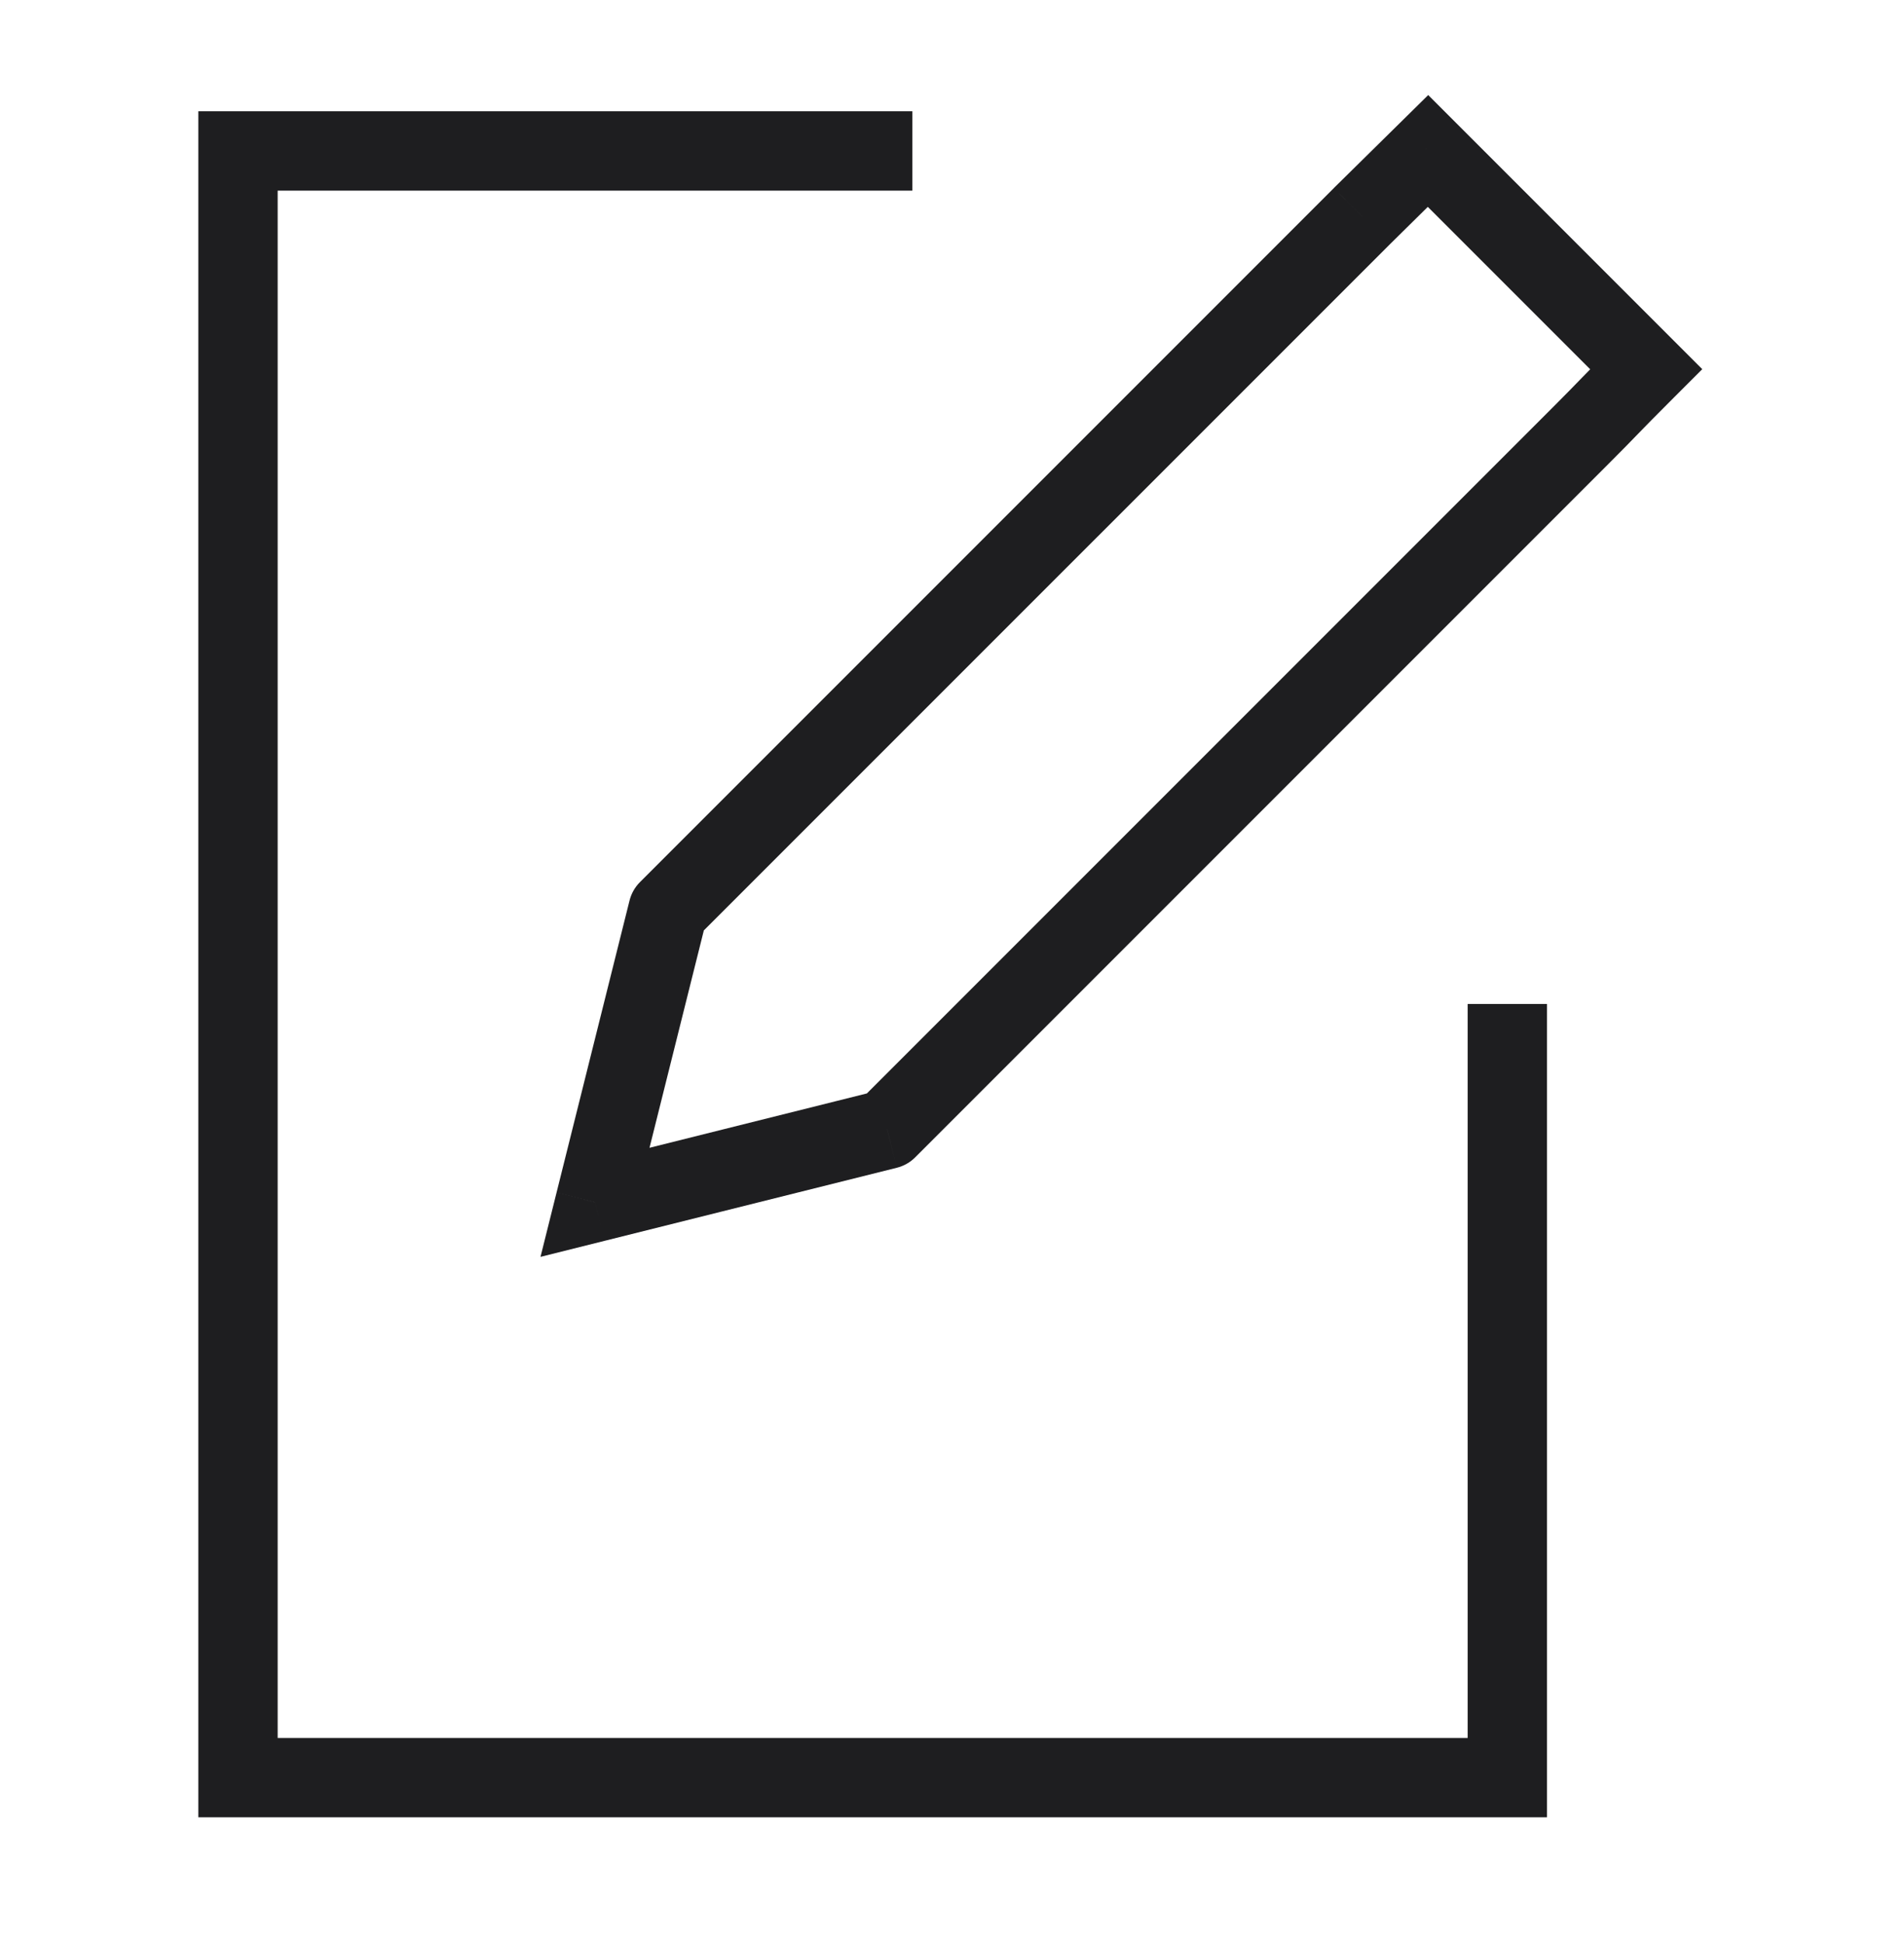<?xml version="1.0" encoding="UTF-8"?>
<svg xmlns="http://www.w3.org/2000/svg" width="48" height="49" viewBox="0 0 48 49" fill="none">
  <path d="M22 4.805H23V2.805H22V4.805ZM9.556 3.805V2.805V3.805ZM6 3.805L6 2.805H5V3.805L6 3.805ZM6 7.36H5V7.36L6 7.36ZM6 41.249H7H6ZM6 44.805H5V45.805H6V44.805ZM38 44.805L38 45.805L39 45.805V44.805H38ZM39 26.305V25.305H37V26.305H39ZM22 2.805H9.556V4.805H22V2.805ZM9.556 2.805C9.059 2.805 8.221 2.805 7.424 2.805C7.402 2.805 7.159 2.805 7.142 2.805C7.14 2.805 7.126 2.805 7.124 2.805C7.122 2.805 7.119 2.805 7.116 2.805C7.113 2.805 7.11 2.805 7.107 2.805C7.103 2.805 7.078 2.805 7.073 2.805C7.064 2.805 7.016 2.805 7.006 2.805C6.981 2.805 6.9 2.805 6.876 2.805C6.861 2.805 6.828 2.805 6.813 2.805C6.811 2.805 6.808 2.805 6.806 2.805C6.803 2.805 6.801 2.805 6.798 2.805C6.794 2.805 6.787 2.805 6.783 2.805C6.774 2.805 6.761 2.805 6.752 2.805C6.71 2.805 6.675 2.805 6.635 2.805C6.61 2.805 6.603 2.805 6.579 2.805C6.576 2.805 6.574 2.805 6.572 2.805C6.57 2.805 6.567 2.805 6.565 2.805C6.558 2.805 6.558 2.805 6.551 2.805C6.549 2.805 6.547 2.805 6.545 2.805C6.542 2.805 6.54 2.805 6.538 2.805C6.531 2.805 6.532 2.805 6.525 2.805C6.46 2.805 6.485 2.805 6.423 2.805C6.344 2.805 6.406 2.805 6.33 2.805C6.319 2.805 6.33 2.805 6.319 2.805C6.317 2.805 6.316 2.805 6.314 2.805C6.312 2.805 6.31 2.805 6.309 2.805C6.286 2.805 6.31 2.805 6.287 2.805C6.239 2.805 6.295 2.805 6.247 2.805C6.194 2.805 6.262 2.805 6.21 2.805C6.152 2.805 6.232 2.805 6.175 2.805C6.113 2.805 6.205 2.805 6.143 2.805C6.076 2.805 6.181 2.805 6.114 2.805C6.079 2.805 6.136 2.805 6.101 2.805C6.064 2.805 6.125 2.805 6.088 2.805C6.01 2.805 6.143 2.805 6.065 2.805C5.981 2.805 6.129 2.805 6.046 2.805C6.002 2.805 6.081 2.805 6.037 2.805C5.992 2.805 6.075 2.805 6.03 2.805C5.982 2.805 6.07 2.805 6.023 2.805C5.999 2.805 6.044 2.805 6.02 2.805C5.995 2.805 6.041 2.805 6.017 2.805C5.966 2.805 6.062 2.805 6.012 2.805C5.96 2.805 6.059 2.805 6.008 2.805C5.954 2.805 6.058 2.805 6.004 2.805C5.949 2.805 6.057 2.805 6.002 2.805C5.973 2.805 6.029 2.805 6.001 2.805C5.972 2.805 6.029 2.805 6 2.805C5.971 2.805 6.029 2.805 6 2.805C6 2.805 6 2.805 6 2.805C6 2.805 6 2.805 6 3.805C6 4.805 6 4.805 6 4.805C6 4.805 6 4.805 6 4.805C6.029 4.805 5.971 4.805 6 4.805C6.029 4.805 5.972 4.805 6.001 4.805C6.029 4.805 5.973 4.805 6.002 4.805C6.057 4.805 5.949 4.805 6.004 4.805C6.058 4.805 5.954 4.805 6.008 4.805C6.059 4.805 5.96 4.805 6.012 4.805C6.062 4.805 5.966 4.805 6.017 4.805C6.041 4.805 5.995 4.805 6.02 4.805C6.044 4.805 5.999 4.805 6.023 4.805C6.07 4.805 5.982 4.805 6.03 4.805C6.075 4.805 5.992 4.805 6.037 4.805C6.081 4.805 6.002 4.805 6.046 4.805C6.129 4.805 5.981 4.805 6.065 4.805C6.143 4.805 6.01 4.805 6.088 4.805C6.16 4.805 6.041 4.805 6.114 4.805C6.181 4.805 6.076 4.805 6.143 4.805C6.205 4.805 6.113 4.805 6.175 4.805C6.204 4.805 6.163 4.805 6.192 4.805C6.194 4.805 6.195 4.805 6.196 4.805C6.198 4.805 6.199 4.805 6.201 4.805C6.215 4.805 6.196 4.805 6.21 4.805C6.262 4.805 6.194 4.805 6.247 4.805C6.338 4.805 6.236 4.805 6.33 4.805C6.406 4.805 6.344 4.805 6.423 4.805C6.532 4.805 6.514 4.805 6.635 4.805C6.646 4.805 6.652 4.805 6.663 4.805C6.666 4.805 6.668 4.805 6.671 4.805C6.673 4.805 6.676 4.805 6.678 4.805C6.683 4.805 6.687 4.805 6.693 4.805C6.712 4.805 6.733 4.805 6.752 4.805C6.783 4.805 6.843 4.805 6.876 4.805C6.915 4.805 7.097 4.805 7.142 4.805C7.153 4.805 7.268 4.805 7.281 4.805C7.284 4.805 7.287 4.805 7.29 4.805C7.293 4.805 7.296 4.805 7.299 4.805C7.3 4.805 7.315 4.805 7.317 4.805C7.319 4.805 7.35 4.805 7.352 4.805C7.356 4.805 7.42 4.805 7.424 4.805C8.144 4.805 9.135 4.805 9.556 4.805V2.805ZM6 3.805C5 3.805 5 3.805 5 3.805C5 3.805 5 3.805 5 3.805C5 3.834 5 3.776 5 3.805C5 3.834 5 3.777 5 3.806C5 3.834 5 3.778 5 3.807C5 3.862 5 3.753 5 3.809C5 3.862 5 3.758 5 3.812C5 3.864 5 3.764 5 3.816C5 3.867 5 3.771 5 3.821C5 3.846 5 3.8 5 3.824C5 3.848 5 3.803 5 3.827C5 3.874 5 3.787 5 3.834C5 3.88 5 3.796 5 3.842C5 3.886 5 3.806 5 3.85C5 3.933 5 3.786 5 3.87C5 3.947 5 3.815 5 3.893C5 3.965 5 3.846 5 3.919C5 3.985 5 3.88 5 3.948C5 4.009 5 3.917 5 3.98C5 4.009 5 3.967 5 3.997C5 3.998 5 4 5 4.001C5 4.003 5 4.004 5 4.006C5 4.019 5 4.001 5 4.014C5 4.067 5 3.999 5 4.052C5 4.143 5 4.04 5 4.135C5 4.211 5 4.149 5 4.228C5 4.337 5 4.319 5 4.439C5 4.451 5 4.457 5 4.468C5 4.471 5 4.473 5 4.475C5 4.478 5 4.48 5 4.483C5 4.488 5 4.492 5 4.497C5 4.516 5 4.537 5 4.557C5 4.588 5 4.648 5 4.681C5 4.719 5 4.901 5 4.946C5 4.958 5 5.073 5 5.086C5 5.089 5 5.092 5 5.095C5 5.098 5 5.101 5 5.103C5 5.105 5 5.12 5 5.121C5 5.123 5 5.155 5 5.157C5 5.16 5 5.225 5 5.229C5 5.949 5 6.94 5 7.36H7C7 7.348 7 7.282 7 7.267C7 7.261 7 7.224 7 7.217C7 7.216 7 7.206 7 7.204C7 7.202 7 7.2 7 7.198C7 7.196 7 7.193 7 7.191C7 7.188 7 7.168 7 7.165C7 7.148 7 6.963 7 6.937C7 6.925 7 6.701 7 6.682C7 6.678 7 6.552 7 6.547C7 6.545 7 6.479 7 6.477C7 6.476 7 6.443 7 6.442C7 6.442 7 6.425 7 6.425C7 6.422 7 6.419 7 6.416C7 6.413 7 6.41 7 6.407C7 6.405 7 6.266 7 6.264C7 6.263 7 6.119 7 6.118C7 6.118 7 6.044 7 6.044C7 6.044 7 6.026 7 6.026C7 6.022 7 6.019 7 6.016C7 6.013 7 6.01 7 6.007C7 6.004 7 6.001 7 5.998C7 5.995 7 5.992 7 5.988C7 5.985 7 5.982 7 5.979C7 5.976 7 5.973 7 5.97C7 5.967 7 5.964 7 5.961C7 5.957 7 5.954 7 5.951C7 5.948 7 5.945 7 5.942C7 5.939 7 5.936 7 5.933C7 5.93 7 5.926 7 5.923C7 5.92 7 5.917 7 5.914C7 5.911 7 5.908 7 5.905C7 5.902 7 5.899 7 5.895C7 5.892 7 5.889 7 5.886C7 5.883 7 5.88 7 5.877C7 5.874 7 5.871 7 5.867C7 5.864 7 5.861 7 5.858C7 5.855 7 5.852 7 5.849C7 5.846 7 5.843 7 5.84C7 5.836 7 5.833 7 5.83C7 5.827 7 5.824 7 5.821C7 5.821 7 5.671 7 5.671C7 5.671 7 5.597 7 5.597C7 5.594 7 5.591 7 5.588C7 5.584 7 5.581 7 5.578C7 5.578 7 5.56 7 5.56C7 5.559 7 5.523 7 5.522C7 5.52 7 5.377 7 5.375C7 5.369 7 5.233 7 5.229C7 5.206 7 4.964 7 4.946C7 4.901 7 4.719 7 4.681C7 4.604 7 4.508 7 4.439C7 4.319 7 4.337 7 4.228C7 4.226 7 4.224 7 4.222C7 4.22 7 4.218 7 4.216C7 4.206 7 4.213 7 4.204C7 4.185 7 4.199 7 4.18C7 4.139 7 4.175 7 4.135C7 4.04 7 4.143 7 4.052C7 3.999 7 4.067 7 4.014C7 3.957 7 4.036 7 3.98C7 3.917 7 4.009 7 3.948C7 3.88 7 3.985 7 3.919C7 3.846 7 3.965 7 3.893C7 3.815 7 3.947 7 3.87C7 3.786 7 3.933 7 3.85C7 3.806 7 3.886 7 3.842C7 3.796 7 3.88 7 3.834C7 3.787 7 3.874 7 3.827C7 3.803 7 3.848 7 3.824C7 3.8 7 3.846 7 3.821C7 3.771 7 3.867 7 3.816C7 3.764 7 3.864 7 3.812C7 3.758 7 3.862 7 3.809C7 3.753 7 3.862 7 3.807C7 3.778 7 3.834 7 3.806C7 3.777 7 3.834 7 3.805C7 3.776 7 3.834 7 3.805C7 3.805 7 3.805 7 3.805C7 3.805 7 3.805 6 3.805ZM5 7.36L5 41.249H7L7 7.36L5 7.36ZM5 41.249C5 41.669 5 42.661 5 43.38C5 43.384 5 43.449 5 43.452C5 43.453 5 43.469 5 43.47C5 43.471 5 43.487 5 43.488C5 43.489 5 43.505 5 43.506C5 43.509 5 43.512 5 43.515C5 43.518 5 43.521 5 43.524C5 43.537 5 43.651 5 43.663C5 43.708 5 43.89 5 43.928C5 43.961 5 44.022 5 44.053C5 44.072 5 44.093 5 44.112C5 44.117 5 44.122 5 44.127C5 44.129 5 44.132 5 44.134C5 44.136 5 44.139 5 44.141C5 44.152 5 44.159 5 44.17C5 44.29 5 44.272 5 44.382C5 44.419 5 44.393 5 44.429C5 44.47 5 44.435 5 44.474C5 44.569 5 44.466 5 44.557C5 44.611 5 44.542 5 44.595C5 44.609 5 44.59 5 44.604C5 44.605 5 44.607 5 44.608C5 44.61 5 44.611 5 44.613C5 44.642 5 44.601 5 44.63C5 44.692 5 44.601 5 44.662C5 44.729 5 44.624 5 44.691C5 44.763 5 44.645 5 44.717C5 44.794 5 44.663 5 44.739C5 44.821 5 44.678 5 44.759C5 44.794 5 44.732 5 44.767C5 44.812 5 44.731 5 44.775C5 44.825 5 44.733 5 44.782C5 44.839 5 44.731 5 44.788C5 44.857 5 44.725 5 44.793C5 44.793 5 44.794 5 44.794C5 44.794 5 44.795 5 44.795C5 44.809 5 44.783 5 44.797C5 44.829 5 44.769 5 44.8C5 44.801 5 44.801 5 44.801C5 44.801 5 44.801 5 44.802C5 44.837 5 44.767 5 44.803C5 44.816 5 44.79 5 44.804C5 44.804 5 44.804 5 44.804C5 44.804 5 44.804 5 44.804C5 44.804 5 44.804 5 44.804C5 44.804 5 44.804 5 44.805C5 44.805 5 44.805 5 44.805C5 44.805 5 44.805 6 44.805C7 44.805 7 44.805 7 44.805C7 44.805 7 44.805 7 44.805C7 44.802 7 44.807 7 44.804C7 44.804 7 44.804 7 44.804C7 44.804 7 44.804 7 44.804C7 44.79 7 44.816 7 44.803C7 44.767 7 44.837 7 44.802C7 44.801 7 44.801 7 44.801C7 44.801 7 44.801 7 44.8C7 44.769 7 44.829 7 44.797C7 44.783 7 44.809 7 44.795C7 44.795 7 44.794 7 44.794C7 44.794 7 44.793 7 44.793C7 44.725 7 44.857 7 44.788C7 44.731 7 44.839 7 44.782C7 44.733 7 44.825 7 44.775C7 44.731 7 44.812 7 44.767C7 44.732 7 44.794 7 44.759C7 44.678 7 44.821 7 44.739C7 44.663 7 44.794 7 44.717C7 44.645 7 44.763 7 44.691C7 44.624 7 44.729 7 44.662C7 44.601 7 44.692 7 44.63C7 44.573 7 44.653 7 44.595C7 44.542 7 44.611 7 44.557C7 44.466 7 44.569 7 44.474C7 44.399 7 44.461 7 44.382C7 44.38 7 44.378 7 44.376C7 44.374 7 44.371 7 44.37C7 44.362 7 44.365 7 44.357C7 44.348 7 44.354 7 44.345C7 44.335 7 44.342 7 44.332C7 44.302 7 44.311 7 44.28C7 44.23 7 44.223 7 44.17C7 44.13 7 44.095 7 44.053C7 44.022 7 43.961 7 43.928C7 43.89 7 43.708 7 43.663C7 43.645 7 43.403 7 43.38C7 43.376 7 43.24 7 43.235C7 43.233 7 43.09 7 43.087C7 43.087 7 43.05 7 43.05C7 43.05 7 43.031 7 43.031C7 43.028 7 43.025 7 43.022C7 43.019 7 43.016 7 43.013C7 43.012 7 42.938 7 42.938C7 42.938 7 42.788 7 42.788C7 42.785 7 42.782 7 42.779C7 42.776 7 42.773 7 42.77C7 42.767 7 42.764 7 42.761C7 42.757 7 42.754 7 42.751C7 42.748 7 42.745 7 42.742C7 42.739 7 42.736 7 42.733C7 42.73 7 42.726 7 42.723C7 42.72 7 42.717 7 42.714C7 42.711 7 42.708 7 42.705C7 42.702 7 42.698 7 42.695C7 42.692 7 42.689 7 42.686C7 42.683 7 42.68 7 42.677C7 42.674 7 42.67 7 42.667C7 42.664 7 42.661 7 42.658C7 42.655 7 42.652 7 42.649C7 42.646 7 42.643 7 42.639C7 42.636 7 42.633 7 42.63C7 42.627 7 42.624 7 42.621C7 42.618 7 42.615 7 42.612C7 42.609 7 42.605 7 42.602C7 42.599 7 42.596 7 42.593C7 42.59 7 42.587 7 42.584C7 42.584 7 42.565 7 42.565C7 42.565 7 42.492 7 42.492C7 42.491 7 42.419 7 42.418C7 42.418 7 42.346 7 42.346C7 42.343 7 42.204 7 42.203C7 42.2 7 42.197 7 42.194C7 42.191 7 42.188 7 42.185C7 42.184 7 42.168 7 42.167C7 42.166 7 42.133 7 42.132C7 42.13 7 42.065 7 42.063C7 42.057 7 41.932 7 41.927C7 41.908 7 41.684 7 41.673C7 41.646 7 41.461 7 41.444C7 41.441 7 41.421 7 41.418C7 41.416 7 41.414 7 41.412C7 41.41 7 41.407 7 41.405C7 41.404 7 41.394 7 41.392C7 41.386 7 41.348 7 41.342C7 41.327 7 41.261 7 41.249H5ZM6 44.805C6 45.805 6 45.805 6 45.805C6 45.805 6 45.805 6 45.805C6 45.805 6 45.805 6 45.805C6 45.805 6 45.805 6 45.805C6.001 45.805 6.001 45.805 6.001 45.805C6.001 45.805 6.001 45.805 6.001 45.805C6.001 45.805 6.001 45.805 6.001 45.805C6.002 45.805 6.002 45.805 6.002 45.805C6.002 45.805 6.002 45.805 6.002 45.805C6.003 45.805 6.003 45.805 6.003 45.805C6.003 45.805 6.003 45.805 6.004 45.805C6.004 45.805 6.004 45.805 6.004 45.805C6.004 45.805 6.005 45.805 6.005 45.805C6.005 45.805 6.006 45.805 6.006 45.805C6.006 45.805 6.006 45.805 6.007 45.805C6.007 45.805 6.007 45.805 6.008 45.805C6.008 45.805 6.008 45.805 6.008 45.805C6.009 45.805 6.009 45.805 6.01 45.805C6.01 45.805 6.01 45.805 6.011 45.805C6.011 45.805 6.011 45.805 6.012 45.805C6.012 45.805 6.012 45.805 6.013 45.805C6.013 45.805 6.014 45.805 6.014 45.805C6.015 45.805 6.015 45.805 6.015 45.805C6.016 45.805 6.016 45.805 6.017 45.805C6.017 45.805 6.018 45.805 6.018 45.805C6.019 45.805 6.019 45.805 6.02 45.805C6.02 45.805 6.021 45.805 6.021 45.805C6.022 45.805 6.022 45.805 6.023 45.805C6.023 45.805 6.024 45.805 6.024 45.805C6.025 45.805 6.025 45.805 6.026 45.805C6.027 45.805 6.027 45.805 6.028 45.805C6.028 45.805 6.029 45.805 6.03 45.805C6.03 45.805 6.031 45.805 6.031 45.805C6.032 45.805 6.033 45.805 6.033 45.805C6.034 45.805 6.035 45.805 6.035 45.805C6.036 45.805 6.037 45.805 6.037 45.805C6.038 45.805 6.039 45.805 6.039 45.805C6.04 45.805 6.041 45.805 6.041 45.805C6.042 45.805 6.043 45.805 6.044 45.805C6.044 45.805 6.045 45.805 6.046 45.805C6.047 45.805 6.047 45.805 6.048 45.805C6.049 45.805 6.05 45.805 6.05 45.805C6.051 45.805 6.052 45.805 6.053 45.805C6.054 45.805 6.054 45.805 6.055 45.805C6.056 45.805 6.057 45.805 6.058 45.805C6.058 45.805 6.059 45.805 6.06 45.805C6.061 45.805 6.062 45.805 6.063 45.805C6.064 45.805 6.064 45.805 6.065 45.805C6.066 45.805 6.067 45.805 6.068 45.805C6.069 45.805 6.07 45.805 6.071 45.805C6.072 45.805 6.073 45.805 6.074 45.805C6.074 45.805 6.075 45.805 6.076 45.805C6.077 45.805 6.078 45.805 6.079 45.805C6.08 45.805 6.081 45.805 6.082 45.805C6.083 45.805 6.084 45.805 6.085 45.805C6.086 45.805 6.087 45.805 6.088 45.805C6.089 45.805 6.09 45.805 6.091 45.805C6.092 45.805 6.093 45.805 6.094 45.805C6.095 45.805 6.096 45.805 6.098 45.805C6.099 45.805 6.1 45.805 6.101 45.805C6.102 45.805 6.103 45.805 6.104 45.805C6.105 45.805 6.106 45.805 6.107 45.805C6.108 45.805 6.11 45.805 6.111 45.805C6.112 45.805 6.113 45.805 6.114 45.805C6.115 45.805 6.116 45.805 6.118 45.805C6.119 45.805 6.12 45.805 6.121 45.805C6.122 45.805 6.123 45.805 6.125 45.805C6.126 45.805 6.127 45.805 6.128 45.805C6.129 45.805 6.131 45.805 6.132 45.805C6.133 45.805 6.134 45.805 6.136 45.805C6.137 45.805 6.138 45.805 6.139 45.805C6.141 45.805 6.142 45.805 6.143 45.805C6.144 45.805 6.146 45.805 6.147 45.805C6.148 45.805 6.149 45.805 6.151 45.805C6.152 45.805 6.153 45.805 6.155 45.805C6.156 45.805 6.157 45.805 6.159 45.805C6.16 45.805 6.161 45.805 6.163 45.805C6.164 45.805 6.165 45.805 6.167 45.805C6.168 45.805 6.17 45.805 6.171 45.805C6.172 45.805 6.174 45.805 6.175 45.805C6.176 45.805 6.178 45.805 6.179 45.805C6.181 45.805 6.182 45.805 6.183 45.805C6.185 45.805 6.186 45.805 6.188 45.805C6.189 45.805 6.191 45.805 6.192 45.805C6.194 45.805 6.195 45.805 6.196 45.805C6.198 45.805 6.199 45.805 6.201 45.805C6.202 45.805 6.204 45.805 6.205 45.805C6.207 45.805 6.208 45.805 6.21 45.805C6.211 45.805 6.213 45.805 6.214 45.805C6.216 45.805 6.217 45.805 6.219 45.805C6.22 45.805 6.222 45.805 6.224 45.805C6.225 45.805 6.227 45.805 6.228 45.805C6.23 45.805 6.231 45.805 6.233 45.805C6.235 45.805 6.236 45.805 6.238 45.805C6.239 45.805 6.241 45.805 6.242 45.805C6.244 45.805 6.246 45.805 6.247 45.805C6.249 45.805 6.251 45.805 6.252 45.805C6.254 45.805 6.255 45.805 6.257 45.805C6.259 45.805 6.26 45.805 6.262 45.805C6.264 45.805 6.265 45.805 6.267 45.805C6.269 45.805 6.27 45.805 6.272 45.805C6.274 45.805 6.276 45.805 6.277 45.805C6.279 45.805 6.281 45.805 6.282 45.805C6.284 45.805 6.286 45.805 6.287 45.805C6.289 45.805 6.291 45.805 6.293 45.805C6.294 45.805 6.296 45.805 6.298 45.805C6.3 45.805 6.301 45.805 6.303 45.805C6.305 45.805 6.307 45.805 6.309 45.805C6.31 45.805 6.312 45.805 6.314 45.805C6.316 45.805 6.318 45.805 6.319 45.805C6.321 45.805 6.323 45.805 6.325 45.805C6.327 45.805 6.328 45.805 6.33 45.805C6.332 45.805 6.334 45.805 6.336 45.805C6.338 45.805 6.339 45.805 6.341 45.805C6.343 45.805 6.345 45.805 6.347 45.805C6.349 45.805 6.351 45.805 6.353 45.805C6.354 45.805 6.356 45.805 6.358 45.805C6.36 45.805 6.362 45.805 6.364 45.805C6.366 45.805 6.368 45.805 6.37 45.805C6.372 45.805 6.373 45.805 6.375 45.805C6.377 45.805 6.379 45.805 6.381 45.805C6.383 45.805 6.385 45.805 6.387 45.805C6.389 45.805 6.391 45.805 6.393 45.805C6.395 45.805 6.397 45.805 6.399 45.805C6.401 45.805 6.403 45.805 6.405 45.805C6.407 45.805 6.409 45.805 6.411 45.805C6.413 45.805 6.415 45.805 6.417 45.805C6.419 45.805 6.421 45.805 6.423 45.805C6.425 45.805 6.427 45.805 6.429 45.805C6.431 45.805 6.433 45.805 6.435 45.805C6.437 45.805 6.439 45.805 6.441 45.805C6.443 45.805 6.446 45.805 6.448 45.805C6.45 45.805 6.452 45.805 6.454 45.805C6.456 45.805 6.458 45.805 6.46 45.805C6.462 45.805 6.464 45.805 6.466 45.805C6.469 45.805 6.471 45.805 6.473 45.805C6.475 45.805 6.477 45.805 6.479 45.805C6.481 45.805 6.483 45.805 6.486 45.805C6.488 45.805 6.49 45.805 6.492 45.805C6.494 45.805 6.496 45.805 6.498 45.805C6.501 45.805 6.503 45.805 6.505 45.805C6.507 45.805 6.509 45.805 6.512 45.805C6.514 45.805 6.516 45.805 6.518 45.805C6.52 45.805 6.522 45.805 6.525 45.805C6.527 45.805 6.529 45.805 6.531 45.805C6.534 45.805 6.536 45.805 6.538 45.805C6.54 45.805 6.542 45.805 6.545 45.805C6.547 45.805 6.549 45.805 6.551 45.805C6.554 45.805 6.556 45.805 6.558 45.805C6.561 45.805 6.563 45.805 6.565 45.805C6.567 45.805 6.57 45.805 6.572 45.805C6.574 45.805 6.576 45.805 6.579 45.805C6.581 45.805 6.583 45.805 6.586 45.805C6.588 45.805 6.59 45.805 6.593 45.805C6.595 45.805 6.597 45.805 6.6 45.805C6.602 45.805 6.604 45.805 6.606 45.805C6.609 45.805 6.611 45.805 6.614 45.805C6.616 45.805 6.618 45.805 6.621 45.805C6.623 45.805 6.625 45.805 6.628 45.805C6.63 45.805 6.632 45.805 6.635 45.805C6.637 45.805 6.639 45.805 6.642 45.805C6.644 45.805 6.647 45.805 6.649 45.805C6.651 45.805 6.654 45.805 6.656 45.805C6.659 45.805 6.661 45.805 6.663 45.805C6.666 45.805 6.668 45.805 6.671 45.805C6.673 45.805 6.676 45.805 6.678 45.805C6.68 45.805 6.683 45.805 6.685 45.805C6.688 45.805 6.69 45.805 6.693 45.805C6.695 45.805 6.697 45.805 6.7 45.805C6.702 45.805 6.705 45.805 6.707 45.805C6.71 45.805 6.712 45.805 6.715 45.805C6.717 45.805 6.72 45.805 6.722 45.805C6.725 45.805 6.727 45.805 6.73 45.805C6.732 45.805 6.735 45.805 6.737 45.805C6.74 45.805 6.742 45.805 6.745 45.805C6.747 45.805 6.75 45.805 6.752 45.805C6.755 45.805 6.757 45.805 6.76 45.805C6.762 45.805 6.765 45.805 6.767 45.805C6.77 45.805 6.772 45.805 6.775 45.805C6.778 45.805 6.78 45.805 6.783 45.805C6.785 45.805 6.788 45.805 6.79 45.805C6.793 45.805 6.795 45.805 6.798 45.805C6.801 45.805 6.803 45.805 6.806 45.805C6.808 45.805 6.811 45.805 6.814 45.805C6.816 45.805 6.819 45.805 6.821 45.805C6.824 45.805 6.826 45.805 6.829 45.805C6.832 45.805 6.834 45.805 6.837 45.805C6.84 45.805 6.842 45.805 6.845 45.805C6.847 45.805 6.85 45.805 6.853 45.805C6.855 45.805 6.858 45.805 6.861 45.805C6.863 45.805 6.866 45.805 6.868 45.805C6.871 45.805 6.874 45.805 6.876 45.805C6.879 45.805 6.882 45.805 6.884 45.805C6.887 45.805 6.89 45.805 6.892 45.805C6.895 45.805 6.898 45.805 6.9 45.805C6.903 45.805 6.906 45.805 6.908 45.805C6.911 45.805 6.914 45.805 6.916 45.805C6.919 45.805 6.922 45.805 6.924 45.805C6.927 45.805 6.93 45.805 6.933 45.805C6.935 45.805 6.938 45.805 6.941 45.805C6.943 45.805 6.946 45.805 6.949 45.805C6.952 45.805 6.954 45.805 6.957 45.805C6.96 45.805 6.962 45.805 6.965 45.805C6.968 45.805 6.971 45.805 6.973 45.805C6.976 45.805 6.979 45.805 6.982 45.805C6.984 45.805 6.987 45.805 6.99 45.805C6.993 45.805 6.995 45.805 6.998 45.805C7.001 45.805 7.004 45.805 7.006 45.805C7.009 45.805 7.012 45.805 7.015 45.805C7.018 45.805 7.02 45.805 7.023 45.805C7.026 45.805 7.029 45.805 7.031 45.805C7.034 45.805 7.037 45.805 7.04 45.805C7.043 45.805 7.045 45.805 7.048 45.805C7.051 45.805 7.054 45.805 7.057 45.805C7.059 45.805 7.062 45.805 7.065 45.805C7.068 45.805 7.071 45.805 7.073 45.805C7.076 45.805 7.079 45.805 7.082 45.805C7.085 45.805 7.088 45.805 7.09 45.805C7.093 45.805 7.096 45.805 7.099 45.805C7.102 45.805 7.105 45.805 7.107 45.805C7.11 45.805 7.113 45.805 7.116 45.805C7.119 45.805 7.122 45.805 7.124 45.805C7.127 45.805 7.13 45.805 7.133 45.805C7.136 45.805 7.139 45.805 7.142 45.805C7.144 45.805 7.147 45.805 7.15 45.805C7.153 45.805 7.156 45.805 7.159 45.805C7.162 45.805 7.165 45.805 7.167 45.805C7.17 45.805 7.173 45.805 7.176 45.805C7.179 45.805 7.182 45.805 7.185 45.805C7.188 45.805 7.191 45.805 7.193 45.805C7.196 45.805 7.199 45.805 7.202 45.805C7.205 45.805 7.208 45.805 7.211 45.805C7.214 45.805 7.217 45.805 7.22 45.805C7.223 45.805 7.225 45.805 7.228 45.805C7.231 45.805 7.234 45.805 7.237 45.805C7.24 45.805 7.243 45.805 7.246 45.805C7.249 45.805 7.252 45.805 7.255 45.805C7.258 45.805 7.261 45.805 7.263 45.805C7.266 45.805 7.269 45.805 7.272 45.805C7.275 45.805 7.278 45.805 7.281 45.805C7.284 45.805 7.287 45.805 7.29 45.805C7.293 45.805 7.296 45.805 7.299 45.805C7.302 45.805 7.305 45.805 7.308 45.805C7.311 45.805 7.314 45.805 7.317 45.805C7.32 45.805 7.322 45.805 7.325 45.805C7.328 45.805 7.331 45.805 7.334 45.805C7.337 45.805 7.34 45.805 7.343 45.805C7.346 45.805 7.349 45.805 7.352 45.805C7.355 45.805 7.358 45.805 7.361 45.805C7.364 45.805 7.367 45.805 7.37 45.805C7.373 45.805 7.376 45.805 7.379 45.805C7.382 45.805 7.385 45.805 7.388 45.805C7.391 45.805 7.394 45.805 7.397 45.805C7.4 45.805 7.403 45.805 7.406 45.805C7.409 45.805 7.412 45.805 7.415 45.805C7.418 45.805 7.421 45.805 7.424 45.805C7.427 45.805 7.43 45.805 7.433 45.805C7.436 45.805 7.439 45.805 7.442 45.805C7.445 45.805 7.448 45.805 7.451 45.805C7.454 45.805 7.457 45.805 7.46 45.805C7.463 45.805 7.466 45.805 7.469 45.805C7.473 45.805 7.476 45.805 7.479 45.805C7.482 45.805 7.485 45.805 7.488 45.805C7.491 45.805 7.494 45.805 7.497 45.805C7.5 45.805 7.503 45.805 7.506 45.805C7.509 45.805 7.512 45.805 7.515 45.805C7.518 45.805 7.521 45.805 7.524 45.805C7.527 45.805 7.53 45.805 7.533 45.805C7.536 45.805 7.539 45.805 7.542 45.805C7.546 45.805 7.549 45.805 7.552 45.805C7.555 45.805 7.558 45.805 7.561 45.805C7.564 45.805 7.567 45.805 7.57 45.805C7.573 45.805 7.576 45.805 7.579 45.805C7.582 45.805 7.585 45.805 7.588 45.805C7.591 45.805 7.594 45.805 7.598 45.805C7.601 45.805 7.604 45.805 7.607 45.805C7.61 45.805 7.613 45.805 7.616 45.805C7.619 45.805 7.622 45.805 7.625 45.805C7.628 45.805 7.631 45.805 7.634 45.805C7.638 45.805 7.641 45.805 7.644 45.805C7.647 45.805 7.65 45.805 7.653 45.805C7.656 45.805 7.659 45.805 7.662 45.805C7.665 45.805 7.668 45.805 7.671 45.805C7.675 45.805 7.678 45.805 7.681 45.805C7.684 45.805 7.687 45.805 7.69 45.805C7.693 45.805 7.696 45.805 7.699 45.805C7.702 45.805 7.705 45.805 7.708 45.805C7.712 45.805 7.715 45.805 7.718 45.805C7.721 45.805 7.724 45.805 7.727 45.805C7.73 45.805 7.733 45.805 7.736 45.805C7.739 45.805 7.743 45.805 7.746 45.805C7.749 45.805 7.752 45.805 7.755 45.805C7.758 45.805 7.761 45.805 7.764 45.805C7.767 45.805 7.77 45.805 7.774 45.805C7.777 45.805 7.78 45.805 7.783 45.805C7.786 45.805 7.789 45.805 7.792 45.805C7.795 45.805 7.798 45.805 7.801 45.805C7.805 45.805 7.808 45.805 7.811 45.805C7.814 45.805 7.817 45.805 7.82 45.805C7.823 45.805 7.826 45.805 7.829 45.805C7.833 45.805 7.836 45.805 7.839 45.805C7.842 45.805 7.845 45.805 7.848 45.805C7.851 45.805 7.854 45.805 7.857 45.805C7.861 45.805 7.864 45.805 7.867 45.805C7.87 45.805 7.873 45.805 7.876 45.805C7.879 45.805 7.882 45.805 7.885 45.805C7.889 45.805 7.892 45.805 7.895 45.805C7.898 45.805 7.901 45.805 7.904 45.805C7.907 45.805 7.91 45.805 7.913 45.805C7.917 45.805 7.92 45.805 7.923 45.805C7.926 45.805 7.929 45.805 7.932 45.805C7.935 45.805 7.938 45.805 7.941 45.805C7.945 45.805 7.948 45.805 7.951 45.805C7.954 45.805 7.957 45.805 7.96 45.805C7.963 45.805 7.966 45.805 7.969 45.805C7.973 45.805 7.976 45.805 7.979 45.805C7.982 45.805 7.985 45.805 7.988 45.805C7.991 45.805 7.994 45.805 7.997 45.805C8.001 45.805 8.004 45.805 8.007 45.805C8.01 45.805 8.013 45.805 8.016 45.805C8.019 45.805 8.022 45.805 8.025 45.805C8.029 45.805 8.032 45.805 8.035 45.805C8.038 45.805 8.041 45.805 8.044 45.805C8.047 45.805 8.05 45.805 8.053 45.805C8.057 45.805 8.06 45.805 8.063 45.805C8.066 45.805 8.069 45.805 8.072 45.805C8.075 45.805 8.078 45.805 8.081 45.805C8.085 45.805 8.088 45.805 8.091 45.805C8.094 45.805 8.097 45.805 8.1 45.805C8.103 45.805 8.106 45.805 8.109 45.805C8.113 45.805 8.116 45.805 8.119 45.805C8.122 45.805 8.125 45.805 8.128 45.805C8.131 45.805 8.134 45.805 8.137 45.805C8.14 45.805 8.144 45.805 8.147 45.805C8.15 45.805 8.153 45.805 8.156 45.805C8.159 45.805 8.162 45.805 8.165 45.805C8.168 45.805 8.171 45.805 8.174 45.805C8.178 45.805 8.181 45.805 8.184 45.805C8.187 45.805 8.19 45.805 8.193 45.805C8.196 45.805 8.199 45.805 8.202 45.805C8.205 45.805 8.208 45.805 8.212 45.805C8.215 45.805 8.218 45.805 8.221 45.805C8.224 45.805 8.227 45.805 8.23 45.805C8.233 45.805 8.236 45.805 8.239 45.805C8.242 45.805 8.245 45.805 8.249 45.805C8.252 45.805 8.255 45.805 8.258 45.805C8.261 45.805 8.264 45.805 8.267 45.805C8.27 45.805 8.273 45.805 8.276 45.805C8.279 45.805 8.282 45.805 8.285 45.805C8.289 45.805 8.292 45.805 8.295 45.805C8.298 45.805 8.301 45.805 8.304 45.805C8.307 45.805 8.31 45.805 8.313 45.805C8.316 45.805 8.319 45.805 8.322 45.805C8.325 45.805 8.328 45.805 8.331 45.805C8.334 45.805 8.338 45.805 8.341 45.805C8.344 45.805 8.347 45.805 8.35 45.805C8.353 45.805 8.356 45.805 8.359 45.805C8.362 45.805 8.365 45.805 8.368 45.805C8.371 45.805 8.374 45.805 8.377 45.805C8.38 45.805 8.383 45.805 8.386 45.805C8.389 45.805 8.392 45.805 8.395 45.805C8.398 45.805 8.402 45.805 8.405 45.805C8.408 45.805 8.411 45.805 8.414 45.805C8.417 45.805 8.42 45.805 8.423 45.805C8.426 45.805 8.429 45.805 8.432 45.805C8.435 45.805 8.438 45.805 8.441 45.805C8.444 45.805 8.447 45.805 8.45 45.805C8.453 45.805 8.456 45.805 8.459 45.805C8.462 45.805 8.465 45.805 8.468 45.805C8.471 45.805 8.474 45.805 8.477 45.805C8.48 45.805 8.483 45.805 8.486 45.805C8.489 45.805 8.492 45.805 8.495 45.805C8.498 45.805 8.501 45.805 8.504 45.805C8.507 45.805 8.51 45.805 8.513 45.805C8.516 45.805 8.519 45.805 8.522 45.805C8.525 45.805 8.528 45.805 8.531 45.805C8.534 45.805 8.537 45.805 8.54 45.805C8.543 45.805 8.546 45.805 8.549 45.805C8.552 45.805 8.555 45.805 8.558 45.805C8.561 45.805 8.564 45.805 8.567 45.805C8.57 45.805 8.573 45.805 8.576 45.805C8.579 45.805 8.582 45.805 8.584 45.805C8.587 45.805 8.59 45.805 8.593 45.805C8.596 45.805 8.599 45.805 8.602 45.805C8.605 45.805 8.608 45.805 8.611 45.805C8.614 45.805 8.617 45.805 8.62 45.805C8.623 45.805 8.626 45.805 8.629 45.805C8.632 45.805 8.635 45.805 8.637 45.805C8.64 45.805 8.643 45.805 8.646 45.805C8.649 45.805 8.652 45.805 8.655 45.805C8.658 45.805 8.661 45.805 8.664 45.805C8.667 45.805 8.67 45.805 8.673 45.805C8.675 45.805 8.678 45.805 8.681 45.805C8.684 45.805 8.687 45.805 8.69 45.805C8.693 45.805 8.696 45.805 8.699 45.805C8.702 45.805 8.704 45.805 8.707 45.805C8.71 45.805 8.713 45.805 8.716 45.805C8.719 45.805 8.722 45.805 8.725 45.805C8.728 45.805 8.73 45.805 8.733 45.805C8.736 45.805 8.739 45.805 8.742 45.805C8.745 45.805 8.748 45.805 8.75 45.805C8.753 45.805 8.756 45.805 8.759 45.805C8.762 45.805 8.765 45.805 8.768 45.805C8.77 45.805 8.773 45.805 8.776 45.805C8.779 45.805 8.782 45.805 8.785 45.805C8.788 45.805 8.79 45.805 8.793 45.805C8.796 45.805 8.799 45.805 8.802 45.805C8.805 45.805 8.807 45.805 8.81 45.805C8.813 45.805 8.816 45.805 8.819 45.805C8.821 45.805 8.824 45.805 8.827 45.805C8.83 45.805 8.833 45.805 8.835 45.805C8.838 45.805 8.841 45.805 8.844 45.805C8.847 45.805 8.849 45.805 8.852 45.805C8.855 45.805 8.858 45.805 8.861 45.805C8.863 45.805 8.866 45.805 8.869 45.805C8.872 45.805 8.874 45.805 8.877 45.805C8.88 45.805 8.883 45.805 8.886 45.805C8.888 45.805 8.891 45.805 8.894 45.805C8.897 45.805 8.899 45.805 8.902 45.805C8.905 45.805 8.908 45.805 8.91 45.805C8.913 45.805 8.916 45.805 8.919 45.805C8.921 45.805 8.924 45.805 8.927 45.805C8.93 45.805 8.932 45.805 8.935 45.805C8.938 45.805 8.94 45.805 8.943 45.805C8.946 45.805 8.949 45.805 8.951 45.805C8.954 45.805 8.957 45.805 8.959 45.805C8.962 45.805 8.965 45.805 8.967 45.805C8.97 45.805 8.973 45.805 8.976 45.805C8.978 45.805 8.981 45.805 8.984 45.805C8.986 45.805 8.989 45.805 8.992 45.805C8.994 45.805 8.997 45.805 9 45.805C9.002 45.805 9.005 45.805 9.008 45.805C9.01 45.805 9.013 45.805 9.016 45.805C9.018 45.805 9.021 45.805 9.023 45.805C9.026 45.805 9.029 45.805 9.031 45.805C9.034 45.805 9.037 45.805 9.039 45.805C9.042 45.805 9.045 45.805 9.047 45.805C9.05 45.805 9.052 45.805 9.055 45.805C9.058 45.805 9.06 45.805 9.063 45.805C9.065 45.805 9.068 45.805 9.071 45.805C9.073 45.805 9.076 45.805 9.078 45.805C9.081 45.805 9.084 45.805 9.086 45.805C9.089 45.805 9.091 45.805 9.094 45.805C9.096 45.805 9.099 45.805 9.102 45.805C9.104 45.805 9.107 45.805 9.109 45.805C9.112 45.805 9.114 45.805 9.117 45.805C9.119 45.805 9.122 45.805 9.124 45.805C9.127 45.805 9.13 45.805 9.132 45.805C9.135 45.805 9.137 45.805 9.14 45.805C9.142 45.805 9.145 45.805 9.147 45.805C9.15 45.805 9.152 45.805 9.155 45.805C9.157 45.805 9.16 45.805 9.162 45.805C9.165 45.805 9.167 45.805 9.17 45.805C9.172 45.805 9.175 45.805 9.177 45.805C9.18 45.805 9.182 45.805 9.184 45.805C9.187 45.805 9.189 45.805 9.192 45.805C9.194 45.805 9.197 45.805 9.199 45.805C9.202 45.805 9.204 45.805 9.207 45.805C9.209 45.805 9.211 45.805 9.214 45.805C9.216 45.805 9.219 45.805 9.221 45.805C9.223 45.805 9.226 45.805 9.228 45.805C9.231 45.805 9.233 45.805 9.236 45.805C9.238 45.805 9.24 45.805 9.243 45.805C9.245 45.805 9.247 45.805 9.25 45.805C9.252 45.805 9.255 45.805 9.257 45.805C9.259 45.805 9.262 45.805 9.264 45.805C9.266 45.805 9.269 45.805 9.271 45.805C9.273 45.805 9.276 45.805 9.278 45.805C9.281 45.805 9.283 45.805 9.285 45.805C9.288 45.805 9.29 45.805 9.292 45.805C9.294 45.805 9.297 45.805 9.299 45.805C9.301 45.805 9.304 45.805 9.306 45.805C9.308 45.805 9.311 45.805 9.313 45.805C9.315 45.805 9.317 45.805 9.32 45.805C9.322 45.805 9.324 45.805 9.327 45.805C9.329 45.805 9.331 45.805 9.333 45.805C9.336 45.805 9.338 45.805 9.34 45.805C9.342 45.805 9.345 45.805 9.347 45.805C9.349 45.805 9.351 45.805 9.354 45.805C9.356 45.805 9.358 45.805 9.36 45.805C9.362 45.805 9.365 45.805 9.367 45.805C9.369 45.805 9.371 45.805 9.373 45.805C9.376 45.805 9.378 45.805 9.38 45.805C9.382 45.805 9.384 45.805 9.387 45.805C9.389 45.805 9.391 45.805 9.393 45.805C9.395 45.805 9.397 45.805 9.4 45.805C9.402 45.805 9.404 45.805 9.406 45.805C9.408 45.805 9.41 45.805 9.412 45.805C9.415 45.805 9.417 45.805 9.419 45.805C9.421 45.805 9.423 45.805 9.425 45.805C9.427 45.805 9.429 45.805 9.431 45.805C9.433 45.805 9.436 45.805 9.438 45.805C9.44 45.805 9.442 45.805 9.444 45.805C9.446 45.805 9.448 45.805 9.45 45.805C9.452 45.805 9.454 45.805 9.456 45.805C9.458 45.805 9.46 45.805 9.462 45.805C9.464 45.805 9.466 45.805 9.468 45.805C9.471 45.805 9.473 45.805 9.475 45.805C9.477 45.805 9.479 45.805 9.481 45.805C9.483 45.805 9.485 45.805 9.487 45.805C9.489 45.805 9.491 45.805 9.493 45.805C9.494 45.805 9.496 45.805 9.498 45.805C9.5 45.805 9.502 45.805 9.504 45.805C9.506 45.805 9.508 45.805 9.51 45.805C9.512 45.805 9.514 45.805 9.516 45.805C9.518 45.805 9.52 45.805 9.522 45.805C9.524 45.805 9.526 45.805 9.527 45.805C9.529 45.805 9.531 45.805 9.533 45.805C9.535 45.805 9.537 45.805 9.539 45.805C9.541 45.805 9.543 45.805 9.544 45.805C9.546 45.805 9.548 45.805 9.55 45.805C9.552 45.805 9.554 45.805 9.556 45.805V43.805C9.554 43.805 9.552 43.805 9.55 43.805C9.548 43.805 9.546 43.805 9.544 43.805C9.543 43.805 9.541 43.805 9.539 43.805C9.537 43.805 9.535 43.805 9.533 43.805C9.531 43.805 9.529 43.805 9.527 43.805C9.526 43.805 9.524 43.805 9.522 43.805C9.52 43.805 9.518 43.805 9.516 43.805C9.514 43.805 9.512 43.805 9.51 43.805C9.508 43.805 9.506 43.805 9.504 43.805C9.502 43.805 9.5 43.805 9.498 43.805C9.496 43.805 9.494 43.805 9.493 43.805C9.491 43.805 9.489 43.805 9.487 43.805C9.485 43.805 9.483 43.805 9.481 43.805C9.479 43.805 9.477 43.805 9.475 43.805C9.473 43.805 9.471 43.805 9.468 43.805C9.466 43.805 9.464 43.805 9.462 43.805C9.46 43.805 9.458 43.805 9.456 43.805C9.454 43.805 9.452 43.805 9.45 43.805C9.448 43.805 9.446 43.805 9.444 43.805C9.442 43.805 9.44 43.805 9.438 43.805C9.436 43.805 9.433 43.805 9.431 43.805C9.429 43.805 9.427 43.805 9.425 43.805C9.423 43.805 9.421 43.805 9.419 43.805C9.417 43.805 9.415 43.805 9.412 43.805C9.41 43.805 9.408 43.805 9.406 43.805C9.404 43.805 9.402 43.805 9.4 43.805C9.397 43.805 9.395 43.805 9.393 43.805C9.391 43.805 9.389 43.805 9.387 43.805C9.384 43.805 9.382 43.805 9.38 43.805C9.378 43.805 9.376 43.805 9.373 43.805C9.371 43.805 9.369 43.805 9.367 43.805C9.365 43.805 9.362 43.805 9.36 43.805C9.358 43.805 9.356 43.805 9.354 43.805C9.351 43.805 9.349 43.805 9.347 43.805C9.345 43.805 9.342 43.805 9.34 43.805C9.338 43.805 9.336 43.805 9.333 43.805C9.331 43.805 9.329 43.805 9.327 43.805C9.324 43.805 9.322 43.805 9.32 43.805C9.317 43.805 9.315 43.805 9.313 43.805C9.311 43.805 9.308 43.805 9.306 43.805C9.304 43.805 9.301 43.805 9.299 43.805C9.297 43.805 9.294 43.805 9.292 43.805C9.29 43.805 9.288 43.805 9.285 43.805C9.283 43.805 9.281 43.805 9.278 43.805C9.276 43.805 9.273 43.805 9.271 43.805C9.269 43.805 9.266 43.805 9.264 43.805C9.262 43.805 9.259 43.805 9.257 43.805C9.255 43.805 9.252 43.805 9.25 43.805C9.247 43.805 9.245 43.805 9.243 43.805C9.24 43.805 9.238 43.805 9.236 43.805C9.233 43.805 9.231 43.805 9.228 43.805C9.226 43.805 9.223 43.805 9.221 43.805C9.219 43.805 9.216 43.805 9.214 43.805C9.211 43.805 9.209 43.805 9.207 43.805C9.204 43.805 9.202 43.805 9.199 43.805C9.197 43.805 9.194 43.805 9.192 43.805C9.189 43.805 9.187 43.805 9.184 43.805C9.182 43.805 9.18 43.805 9.177 43.805C9.175 43.805 9.172 43.805 9.17 43.805C9.167 43.805 9.165 43.805 9.162 43.805C9.16 43.805 9.157 43.805 9.155 43.805C9.152 43.805 9.15 43.805 9.147 43.805C9.145 43.805 9.142 43.805 9.14 43.805C9.137 43.805 9.135 43.805 9.132 43.805C9.13 43.805 9.127 43.805 9.124 43.805C9.122 43.805 9.119 43.805 9.117 43.805C9.114 43.805 9.112 43.805 9.109 43.805C9.107 43.805 9.104 43.805 9.102 43.805C9.099 43.805 9.096 43.805 9.094 43.805C9.091 43.805 9.089 43.805 9.086 43.805C9.084 43.805 9.081 43.805 9.078 43.805C9.076 43.805 9.073 43.805 9.071 43.805C9.068 43.805 9.065 43.805 9.063 43.805C9.06 43.805 9.058 43.805 9.055 43.805C9.052 43.805 9.05 43.805 9.047 43.805C9.045 43.805 9.042 43.805 9.039 43.805C9.037 43.805 9.034 43.805 9.031 43.805C9.029 43.805 9.026 43.805 9.023 43.805C9.021 43.805 9.018 43.805 9.016 43.805C9.013 43.805 9.01 43.805 9.008 43.805C9.005 43.805 9.002 43.805 9 43.805C8.997 43.805 8.994 43.805 8.992 43.805C8.989 43.805 8.986 43.805 8.984 43.805C8.981 43.805 8.978 43.805 8.976 43.805C8.973 43.805 8.97 43.805 8.967 43.805C8.965 43.805 8.962 43.805 8.959 43.805C8.957 43.805 8.954 43.805 8.951 43.805C8.949 43.805 8.946 43.805 8.943 43.805C8.94 43.805 8.938 43.805 8.935 43.805C8.932 43.805 8.93 43.805 8.927 43.805C8.924 43.805 8.921 43.805 8.919 43.805C8.916 43.805 8.913 43.805 8.91 43.805C8.908 43.805 8.905 43.805 8.902 43.805C8.899 43.805 8.897 43.805 8.894 43.805C8.891 43.805 8.888 43.805 8.886 43.805C8.883 43.805 8.88 43.805 8.877 43.805C8.874 43.805 8.872 43.805 8.869 43.805C8.866 43.805 8.863 43.805 8.861 43.805C8.858 43.805 8.855 43.805 8.852 43.805C8.849 43.805 8.847 43.805 8.844 43.805C8.841 43.805 8.838 43.805 8.835 43.805C8.833 43.805 8.83 43.805 8.827 43.805C8.824 43.805 8.821 43.805 8.819 43.805C8.816 43.805 8.813 43.805 8.81 43.805C8.807 43.805 8.805 43.805 8.802 43.805C8.799 43.805 8.796 43.805 8.793 43.805C8.79 43.805 8.788 43.805 8.785 43.805C8.782 43.805 8.779 43.805 8.776 43.805C8.773 43.805 8.77 43.805 8.768 43.805C8.765 43.805 8.762 43.805 8.759 43.805C8.756 43.805 8.753 43.805 8.75 43.805C8.748 43.805 8.745 43.805 8.742 43.805C8.739 43.805 8.736 43.805 8.733 43.805C8.73 43.805 8.728 43.805 8.725 43.805C8.722 43.805 8.719 43.805 8.716 43.805C8.713 43.805 8.71 43.805 8.707 43.805C8.704 43.805 8.702 43.805 8.699 43.805C8.696 43.805 8.693 43.805 8.69 43.805C8.687 43.805 8.684 43.805 8.681 43.805C8.678 43.805 8.675 43.805 8.673 43.805C8.67 43.805 8.667 43.805 8.664 43.805C8.661 43.805 8.658 43.805 8.655 43.805C8.652 43.805 8.649 43.805 8.646 43.805C8.643 43.805 8.64 43.805 8.637 43.805C8.635 43.805 8.632 43.805 8.629 43.805C8.626 43.805 8.623 43.805 8.62 43.805C8.617 43.805 8.614 43.805 8.611 43.805C8.608 43.805 8.605 43.805 8.602 43.805C8.599 43.805 8.596 43.805 8.593 43.805C8.59 43.805 8.587 43.805 8.584 43.805C8.582 43.805 8.579 43.805 8.576 43.805C8.573 43.805 8.57 43.805 8.567 43.805C8.564 43.805 8.561 43.805 8.558 43.805C8.555 43.805 8.552 43.805 8.549 43.805C8.546 43.805 8.543 43.805 8.54 43.805C8.537 43.805 8.534 43.805 8.531 43.805C8.528 43.805 8.525 43.805 8.522 43.805C8.519 43.805 8.516 43.805 8.513 43.805C8.51 43.805 8.507 43.805 8.504 43.805C8.501 43.805 8.498 43.805 8.495 43.805C8.492 43.805 8.489 43.805 8.486 43.805C8.483 43.805 8.48 43.805 8.477 43.805C8.474 43.805 8.471 43.805 8.468 43.805C8.465 43.805 8.462 43.805 8.459 43.805C8.456 43.805 8.453 43.805 8.45 43.805C8.447 43.805 8.444 43.805 8.441 43.805C8.438 43.805 8.435 43.805 8.432 43.805C8.429 43.805 8.426 43.805 8.423 43.805C8.42 43.805 8.417 43.805 8.414 43.805C8.411 43.805 8.408 43.805 8.405 43.805C8.402 43.805 8.398 43.805 8.395 43.805C8.392 43.805 8.389 43.805 8.386 43.805C8.383 43.805 8.38 43.805 8.377 43.805C8.374 43.805 8.371 43.805 8.368 43.805C8.365 43.805 8.362 43.805 8.359 43.805C8.356 43.805 8.353 43.805 8.35 43.805C8.347 43.805 8.344 43.805 8.341 43.805C8.338 43.805 8.334 43.805 8.331 43.805C8.328 43.805 8.325 43.805 8.322 43.805C8.319 43.805 8.316 43.805 8.313 43.805C8.31 43.805 8.307 43.805 8.304 43.805C8.301 43.805 8.298 43.805 8.295 43.805C8.292 43.805 8.289 43.805 8.285 43.805C8.282 43.805 8.279 43.805 8.276 43.805C8.273 43.805 8.27 43.805 8.267 43.805C8.264 43.805 8.261 43.805 8.258 43.805C8.255 43.805 8.252 43.805 8.249 43.805C8.245 43.805 8.242 43.805 8.239 43.805C8.236 43.805 8.233 43.805 8.23 43.805C8.227 43.805 8.224 43.805 8.221 43.805C8.218 43.805 8.215 43.805 8.212 43.805C8.208 43.805 8.205 43.805 8.202 43.805C8.199 43.805 8.196 43.805 8.193 43.805C8.19 43.805 8.187 43.805 8.184 43.805C8.181 43.805 8.178 43.805 8.174 43.805C8.171 43.805 8.168 43.805 8.165 43.805C8.162 43.805 8.159 43.805 8.156 43.805C8.153 43.805 8.15 43.805 8.147 43.805C8.144 43.805 8.14 43.805 8.137 43.805C8.134 43.805 8.131 43.805 8.128 43.805C8.125 43.805 8.122 43.805 8.119 43.805C8.116 43.805 8.113 43.805 8.109 43.805C8.106 43.805 8.103 43.805 8.1 43.805C8.097 43.805 8.094 43.805 8.091 43.805C8.088 43.805 8.085 43.805 8.081 43.805C8.078 43.805 8.075 43.805 8.072 43.805C8.069 43.805 8.066 43.805 8.063 43.805C8.06 43.805 8.057 43.805 8.053 43.805C8.05 43.805 8.047 43.805 8.044 43.805C8.041 43.805 8.038 43.805 8.035 43.805C8.032 43.805 8.029 43.805 8.025 43.805C8.022 43.805 8.019 43.805 8.016 43.805C8.013 43.805 8.01 43.805 8.007 43.805C8.004 43.805 8.001 43.805 7.997 43.805C7.994 43.805 7.991 43.805 7.988 43.805C7.985 43.805 7.982 43.805 7.979 43.805C7.976 43.805 7.973 43.805 7.969 43.805C7.966 43.805 7.963 43.805 7.96 43.805C7.957 43.805 7.954 43.805 7.951 43.805C7.948 43.805 7.945 43.805 7.941 43.805C7.938 43.805 7.935 43.805 7.932 43.805C7.929 43.805 7.926 43.805 7.923 43.805C7.92 43.805 7.917 43.805 7.913 43.805C7.91 43.805 7.907 43.805 7.904 43.805C7.901 43.805 7.898 43.805 7.895 43.805C7.892 43.805 7.889 43.805 7.885 43.805C7.882 43.805 7.879 43.805 7.876 43.805C7.873 43.805 7.87 43.805 7.867 43.805C7.864 43.805 7.861 43.805 7.857 43.805C7.854 43.805 7.851 43.805 7.848 43.805C7.845 43.805 7.842 43.805 7.839 43.805C7.836 43.805 7.833 43.805 7.829 43.805C7.826 43.805 7.823 43.805 7.82 43.805C7.817 43.805 7.814 43.805 7.811 43.805C7.808 43.805 7.805 43.805 7.801 43.805C7.798 43.805 7.795 43.805 7.792 43.805C7.789 43.805 7.786 43.805 7.783 43.805C7.78 43.805 7.777 43.805 7.774 43.805C7.77 43.805 7.767 43.805 7.764 43.805C7.761 43.805 7.758 43.805 7.755 43.805C7.752 43.805 7.749 43.805 7.746 43.805C7.743 43.805 7.739 43.805 7.736 43.805C7.733 43.805 7.73 43.805 7.727 43.805C7.724 43.805 7.721 43.805 7.718 43.805C7.715 43.805 7.712 43.805 7.708 43.805C7.705 43.805 7.702 43.805 7.699 43.805C7.696 43.805 7.693 43.805 7.69 43.805C7.687 43.805 7.684 43.805 7.681 43.805C7.678 43.805 7.675 43.805 7.671 43.805C7.668 43.805 7.665 43.805 7.662 43.805C7.659 43.805 7.656 43.805 7.653 43.805C7.65 43.805 7.647 43.805 7.644 43.805C7.641 43.805 7.638 43.805 7.634 43.805C7.631 43.805 7.628 43.805 7.625 43.805C7.622 43.805 7.619 43.805 7.616 43.805C7.613 43.805 7.61 43.805 7.607 43.805C7.604 43.805 7.601 43.805 7.598 43.805C7.594 43.805 7.591 43.805 7.588 43.805C7.585 43.805 7.582 43.805 7.579 43.805C7.576 43.805 7.573 43.805 7.57 43.805C7.567 43.805 7.564 43.805 7.561 43.805C7.558 43.805 7.555 43.805 7.552 43.805C7.549 43.805 7.546 43.805 7.542 43.805C7.539 43.805 7.536 43.805 7.533 43.805C7.53 43.805 7.527 43.805 7.524 43.805C7.521 43.805 7.518 43.805 7.515 43.805C7.512 43.805 7.509 43.805 7.506 43.805C7.503 43.805 7.5 43.805 7.497 43.805C7.494 43.805 7.491 43.805 7.488 43.805C7.485 43.805 7.482 43.805 7.479 43.805C7.476 43.805 7.473 43.805 7.469 43.805C7.466 43.805 7.463 43.805 7.46 43.805C7.457 43.805 7.454 43.805 7.451 43.805C7.448 43.805 7.445 43.805 7.442 43.805C7.439 43.805 7.436 43.805 7.433 43.805C7.43 43.805 7.427 43.805 7.424 43.805C7.421 43.805 7.418 43.805 7.415 43.805C7.412 43.805 7.409 43.805 7.406 43.805C7.403 43.805 7.4 43.805 7.397 43.805C7.394 43.805 7.391 43.805 7.388 43.805C7.385 43.805 7.382 43.805 7.379 43.805C7.376 43.805 7.373 43.805 7.37 43.805C7.367 43.805 7.364 43.805 7.361 43.805C7.358 43.805 7.355 43.805 7.352 43.805C7.349 43.805 7.346 43.805 7.343 43.805C7.34 43.805 7.337 43.805 7.334 43.805C7.331 43.805 7.328 43.805 7.325 43.805C7.322 43.805 7.32 43.805 7.317 43.805C7.314 43.805 7.311 43.805 7.308 43.805C7.305 43.805 7.302 43.805 7.299 43.805C7.296 43.805 7.293 43.805 7.29 43.805C7.287 43.805 7.284 43.805 7.281 43.805C7.278 43.805 7.275 43.805 7.272 43.805C7.269 43.805 7.266 43.805 7.263 43.805C7.261 43.805 7.258 43.805 7.255 43.805C7.252 43.805 7.249 43.805 7.246 43.805C7.243 43.805 7.24 43.805 7.237 43.805C7.234 43.805 7.231 43.805 7.228 43.805C7.225 43.805 7.223 43.805 7.22 43.805C7.217 43.805 7.214 43.805 7.211 43.805C7.208 43.805 7.205 43.805 7.202 43.805C7.199 43.805 7.196 43.805 7.193 43.805C7.191 43.805 7.188 43.805 7.185 43.805C7.182 43.805 7.179 43.805 7.176 43.805C7.173 43.805 7.17 43.805 7.167 43.805C7.165 43.805 7.162 43.805 7.159 43.805C7.156 43.805 7.153 43.805 7.15 43.805C7.147 43.805 7.144 43.805 7.142 43.805C7.139 43.805 7.136 43.805 7.133 43.805C7.13 43.805 7.127 43.805 7.124 43.805C7.122 43.805 7.119 43.805 7.116 43.805C7.113 43.805 7.11 43.805 7.107 43.805C7.105 43.805 7.102 43.805 7.099 43.805C7.096 43.805 7.093 43.805 7.09 43.805C7.088 43.805 7.085 43.805 7.082 43.805C7.079 43.805 7.076 43.805 7.073 43.805C7.071 43.805 7.068 43.805 7.065 43.805C7.062 43.805 7.059 43.805 7.057 43.805C7.054 43.805 7.051 43.805 7.048 43.805C7.045 43.805 7.043 43.805 7.04 43.805C7.037 43.805 7.034 43.805 7.031 43.805C7.029 43.805 7.026 43.805 7.023 43.805C7.02 43.805 7.018 43.805 7.015 43.805C7.012 43.805 7.009 43.805 7.006 43.805C7.004 43.805 7.001 43.805 6.998 43.805C6.995 43.805 6.993 43.805 6.99 43.805C6.987 43.805 6.984 43.805 6.982 43.805C6.979 43.805 6.976 43.805 6.973 43.805C6.971 43.805 6.968 43.805 6.965 43.805C6.962 43.805 6.96 43.805 6.957 43.805C6.954 43.805 6.952 43.805 6.949 43.805C6.946 43.805 6.943 43.805 6.941 43.805C6.938 43.805 6.935 43.805 6.933 43.805C6.93 43.805 6.927 43.805 6.924 43.805C6.922 43.805 6.919 43.805 6.916 43.805C6.914 43.805 6.911 43.805 6.908 43.805C6.906 43.805 6.903 43.805 6.9 43.805C6.898 43.805 6.895 43.805 6.892 43.805C6.89 43.805 6.887 43.805 6.884 43.805C6.882 43.805 6.879 43.805 6.876 43.805C6.874 43.805 6.871 43.805 6.868 43.805C6.866 43.805 6.863 43.805 6.861 43.805C6.858 43.805 6.855 43.805 6.853 43.805C6.85 43.805 6.847 43.805 6.845 43.805C6.842 43.805 6.84 43.805 6.837 43.805C6.834 43.805 6.832 43.805 6.829 43.805C6.826 43.805 6.824 43.805 6.821 43.805C6.819 43.805 6.816 43.805 6.814 43.805C6.811 43.805 6.808 43.805 6.806 43.805C6.803 43.805 6.801 43.805 6.798 43.805C6.795 43.805 6.793 43.805 6.79 43.805C6.788 43.805 6.785 43.805 6.783 43.805C6.78 43.805 6.778 43.805 6.775 43.805C6.772 43.805 6.77 43.805 6.767 43.805C6.765 43.805 6.762 43.805 6.76 43.805C6.757 43.805 6.755 43.805 6.752 43.805C6.75 43.805 6.747 43.805 6.745 43.805C6.742 43.805 6.74 43.805 6.737 43.805C6.735 43.805 6.732 43.805 6.73 43.805C6.727 43.805 6.725 43.805 6.722 43.805C6.72 43.805 6.717 43.805 6.715 43.805C6.712 43.805 6.71 43.805 6.707 43.805C6.705 43.805 6.702 43.805 6.7 43.805C6.697 43.805 6.695 43.805 6.693 43.805C6.69 43.805 6.688 43.805 6.685 43.805C6.683 43.805 6.68 43.805 6.678 43.805C6.676 43.805 6.673 43.805 6.671 43.805C6.668 43.805 6.666 43.805 6.663 43.805C6.661 43.805 6.659 43.805 6.656 43.805C6.654 43.805 6.651 43.805 6.649 43.805C6.647 43.805 6.644 43.805 6.642 43.805C6.639 43.805 6.637 43.805 6.635 43.805C6.632 43.805 6.63 43.805 6.628 43.805C6.625 43.805 6.623 43.805 6.621 43.805C6.618 43.805 6.616 43.805 6.614 43.805C6.611 43.805 6.609 43.805 6.606 43.805C6.604 43.805 6.602 43.805 6.6 43.805C6.597 43.805 6.595 43.805 6.593 43.805C6.59 43.805 6.588 43.805 6.586 43.805C6.583 43.805 6.581 43.805 6.579 43.805C6.576 43.805 6.574 43.805 6.572 43.805C6.57 43.805 6.567 43.805 6.565 43.805C6.563 43.805 6.561 43.805 6.558 43.805C6.556 43.805 6.554 43.805 6.551 43.805C6.549 43.805 6.547 43.805 6.545 43.805C6.542 43.805 6.54 43.805 6.538 43.805C6.536 43.805 6.534 43.805 6.531 43.805C6.529 43.805 6.527 43.805 6.525 43.805C6.522 43.805 6.52 43.805 6.518 43.805C6.516 43.805 6.514 43.805 6.512 43.805C6.509 43.805 6.507 43.805 6.505 43.805C6.503 43.805 6.501 43.805 6.498 43.805C6.496 43.805 6.494 43.805 6.492 43.805C6.49 43.805 6.488 43.805 6.486 43.805C6.483 43.805 6.481 43.805 6.479 43.805C6.477 43.805 6.475 43.805 6.473 43.805C6.471 43.805 6.469 43.805 6.466 43.805C6.464 43.805 6.462 43.805 6.46 43.805C6.458 43.805 6.456 43.805 6.454 43.805C6.452 43.805 6.45 43.805 6.448 43.805C6.446 43.805 6.443 43.805 6.441 43.805C6.439 43.805 6.437 43.805 6.435 43.805C6.433 43.805 6.431 43.805 6.429 43.805C6.427 43.805 6.425 43.805 6.423 43.805C6.421 43.805 6.419 43.805 6.417 43.805C6.415 43.805 6.413 43.805 6.411 43.805C6.409 43.805 6.407 43.805 6.405 43.805C6.403 43.805 6.401 43.805 6.399 43.805C6.397 43.805 6.395 43.805 6.393 43.805C6.391 43.805 6.389 43.805 6.387 43.805C6.385 43.805 6.383 43.805 6.381 43.805C6.379 43.805 6.377 43.805 6.375 43.805C6.373 43.805 6.372 43.805 6.37 43.805C6.368 43.805 6.366 43.805 6.364 43.805C6.362 43.805 6.36 43.805 6.358 43.805C6.356 43.805 6.354 43.805 6.353 43.805C6.351 43.805 6.349 43.805 6.347 43.805C6.345 43.805 6.343 43.805 6.341 43.805C6.339 43.805 6.338 43.805 6.336 43.805C6.334 43.805 6.332 43.805 6.33 43.805C6.328 43.805 6.327 43.805 6.325 43.805C6.323 43.805 6.321 43.805 6.319 43.805C6.318 43.805 6.316 43.805 6.314 43.805C6.312 43.805 6.31 43.805 6.309 43.805C6.307 43.805 6.305 43.805 6.303 43.805C6.301 43.805 6.3 43.805 6.298 43.805C6.296 43.805 6.294 43.805 6.293 43.805C6.291 43.805 6.289 43.805 6.287 43.805C6.286 43.805 6.284 43.805 6.282 43.805C6.281 43.805 6.279 43.805 6.277 43.805C6.276 43.805 6.274 43.805 6.272 43.805C6.27 43.805 6.269 43.805 6.267 43.805C6.265 43.805 6.264 43.805 6.262 43.805C6.26 43.805 6.259 43.805 6.257 43.805C6.255 43.805 6.254 43.805 6.252 43.805C6.251 43.805 6.249 43.805 6.247 43.805C6.246 43.805 6.244 43.805 6.242 43.805C6.241 43.805 6.239 43.805 6.238 43.805C6.236 43.805 6.235 43.805 6.233 43.805C6.231 43.805 6.23 43.805 6.228 43.805C6.227 43.805 6.225 43.805 6.224 43.805C6.222 43.805 6.22 43.805 6.219 43.805C6.217 43.805 6.216 43.805 6.214 43.805C6.213 43.805 6.211 43.805 6.21 43.805C6.208 43.805 6.207 43.805 6.205 43.805C6.204 43.805 6.202 43.805 6.201 43.805C6.199 43.805 6.198 43.805 6.196 43.805C6.195 43.805 6.194 43.805 6.192 43.805C6.191 43.805 6.189 43.805 6.188 43.805C6.186 43.805 6.185 43.805 6.183 43.805C6.182 43.805 6.181 43.805 6.179 43.805C6.178 43.805 6.176 43.805 6.175 43.805C6.174 43.805 6.172 43.805 6.171 43.805C6.17 43.805 6.168 43.805 6.167 43.805C6.165 43.805 6.164 43.805 6.163 43.805C6.161 43.805 6.16 43.805 6.159 43.805C6.157 43.805 6.156 43.805 6.155 43.805C6.153 43.805 6.152 43.805 6.151 43.805C6.149 43.805 6.148 43.805 6.147 43.805C6.146 43.805 6.144 43.805 6.143 43.805C6.142 43.805 6.141 43.805 6.139 43.805C6.138 43.805 6.137 43.805 6.136 43.805C6.134 43.805 6.133 43.805 6.132 43.805C6.131 43.805 6.129 43.805 6.128 43.805C6.127 43.805 6.126 43.805 6.125 43.805C6.123 43.805 6.122 43.805 6.121 43.805C6.12 43.805 6.119 43.805 6.118 43.805C6.116 43.805 6.115 43.805 6.114 43.805C6.113 43.805 6.112 43.805 6.111 43.805C6.11 43.805 6.108 43.805 6.107 43.805C6.106 43.805 6.105 43.805 6.104 43.805C6.103 43.805 6.102 43.805 6.101 43.805C6.1 43.805 6.099 43.805 6.098 43.805C6.096 43.805 6.095 43.805 6.094 43.805C6.093 43.805 6.092 43.805 6.091 43.805C6.09 43.805 6.089 43.805 6.088 43.805C6.087 43.805 6.086 43.805 6.085 43.805C6.084 43.805 6.083 43.805 6.082 43.805C6.081 43.805 6.08 43.805 6.079 43.805C6.078 43.805 6.077 43.805 6.076 43.805C6.075 43.805 6.074 43.805 6.074 43.805C6.073 43.805 6.072 43.805 6.071 43.805C6.07 43.805 6.069 43.805 6.068 43.805C6.067 43.805 6.066 43.805 6.065 43.805C6.064 43.805 6.064 43.805 6.063 43.805C6.062 43.805 6.061 43.805 6.06 43.805C6.059 43.805 6.058 43.805 6.058 43.805C6.057 43.805 6.056 43.805 6.055 43.805C6.054 43.805 6.054 43.805 6.053 43.805C6.052 43.805 6.051 43.805 6.05 43.805C6.05 43.805 6.049 43.805 6.048 43.805C6.047 43.805 6.047 43.805 6.046 43.805C6.045 43.805 6.044 43.805 6.044 43.805C6.043 43.805 6.042 43.805 6.041 43.805C6.041 43.805 6.04 43.805 6.039 43.805C6.039 43.805 6.038 43.805 6.037 43.805C6.037 43.805 6.036 43.805 6.035 43.805C6.035 43.805 6.034 43.805 6.033 43.805C6.033 43.805 6.032 43.805 6.031 43.805C6.031 43.805 6.03 43.805 6.03 43.805C6.029 43.805 6.028 43.805 6.028 43.805C6.027 43.805 6.027 43.805 6.026 43.805C6.025 43.805 6.025 43.805 6.024 43.805C6.024 43.805 6.023 43.805 6.023 43.805C6.022 43.805 6.022 43.805 6.021 43.805C6.021 43.805 6.02 43.805 6.02 43.805C6.019 43.805 6.019 43.805 6.018 43.805C6.018 43.805 6.017 43.805 6.017 43.805C6.016 43.805 6.016 43.805 6.015 43.805C6.015 43.805 6.015 43.805 6.014 43.805C6.014 43.805 6.013 43.805 6.013 43.805C6.012 43.805 6.012 43.805 6.012 43.805C6.011 43.805 6.011 43.805 6.011 43.805C6.01 43.805 6.01 43.805 6.01 43.805C6.009 43.805 6.009 43.805 6.008 43.805C6.008 43.805 6.008 43.805 6.008 43.805C6.007 43.805 6.007 43.805 6.007 43.805C6.006 43.805 6.006 43.805 6.006 43.805C6.006 43.805 6.005 43.805 6.005 43.805C6.005 43.805 6.004 43.805 6.004 43.805C6.004 43.805 6.004 43.805 6.004 43.805C6.003 43.805 6.003 43.805 6.003 43.805C6.003 43.805 6.003 43.805 6.002 43.805C6.002 43.805 6.002 43.805 6.002 43.805C6.002 43.805 6.002 43.805 6.001 43.805C6.001 43.805 6.001 43.805 6.001 43.805C6.001 43.805 6.001 43.805 6.001 43.805C6.001 43.805 6.001 43.805 6 43.805C6 43.805 6 43.805 6 43.805C6 43.805 6 43.805 6 43.805C6 43.805 6 43.805 6 43.805C6 43.805 6 43.805 6 44.805ZM9.556 45.805H34.444V43.805H9.556V45.805ZM34.444 45.805C34.916 45.805 35.805 45.805 36.576 45.805C36.961 45.805 37.317 45.805 37.577 45.805C37.707 45.805 37.813 45.805 37.886 45.805C37.922 45.805 37.951 45.805 37.97 45.805C37.98 45.805 37.987 45.805 37.992 45.805C37.995 45.805 37.997 45.805 37.998 45.805C37.999 45.805 37.999 45.805 37.999 45.805C38 45.805 38 45.805 38 45.805C38 45.805 38 45.805 38 45.805C38 45.805 38 45.805 38 44.805C38 43.805 38 43.805 38 43.805C38 43.805 38 43.805 38 43.805C38 43.805 38 43.805 37.999 43.805C37.999 43.805 37.999 43.805 37.998 43.805C37.997 43.805 37.995 43.805 37.992 43.805C37.987 43.805 37.98 43.805 37.97 43.805C37.951 43.805 37.923 43.805 37.886 43.805C37.813 43.805 37.707 43.805 37.577 43.805C37.317 43.805 36.961 43.805 36.576 43.805C35.805 43.805 34.916 43.805 34.444 43.805V45.805ZM38 44.805C39 44.805 39 44.805 39 44.805C39 44.805 39 44.805 39 44.805C39 44.804 39 44.804 39 44.804C39 44.804 39 44.804 39 44.804C39 44.804 39 44.804 39 44.804C39 44.804 39 44.804 39 44.804C39 44.803 39 44.803 39 44.803C39 44.803 39 44.803 39 44.803C39 44.803 39 44.803 39 44.802C39 44.802 39 44.802 39 44.802C39 44.801 39 44.801 39 44.801C39 44.801 39 44.801 39 44.8C39 44.8 39 44.8 39 44.8C39 44.799 39 44.799 39 44.799C39 44.799 39 44.798 39 44.798C39 44.798 39 44.797 39 44.797C39 44.797 39 44.797 39 44.796C39 44.796 39 44.795 39 44.795C39 44.795 39 44.794 39 44.794C39 44.794 39 44.793 39 44.793C39 44.793 39 44.792 39 44.792C39 44.791 39 44.791 39 44.791C39 44.79 39 44.79 39 44.789C39 44.789 39 44.788 39 44.788C39 44.787 39 44.787 39 44.786C39 44.786 39 44.785 39 44.785C39 44.785 39 44.784 39 44.783C39 44.783 39 44.782 39 44.782C39 44.781 39 44.781 39 44.78C39 44.78 39 44.779 39 44.779C39 44.778 39 44.778 39 44.777C39 44.776 39 44.776 39 44.775C39 44.775 39 44.774 39 44.773C39 44.773 39 44.772 39 44.771C39 44.771 39 44.77 39 44.769C39 44.769 39 44.768 39 44.767C39 44.767 39 44.766 39 44.765C39 44.765 39 44.764 39 44.763C39 44.763 39 44.762 39 44.761C39 44.76 39 44.76 39 44.759C39 44.758 39 44.757 39 44.757C39 44.756 39 44.755 39 44.754C39 44.754 39 44.753 39 44.752C39 44.751 39 44.75 39 44.749C39 44.749 39 44.748 39 44.747C39 44.746 39 44.745 39 44.745C39 44.744 39 44.743 39 44.742C39 44.741 39 44.74 39 44.739C39 44.738 39 44.738 39 44.737C39 44.736 39 44.735 39 44.734C39 44.733 39 44.732 39 44.731C39 44.73 39 44.729 39 44.728C39 44.727 39 44.726 39 44.725C39 44.724 39 44.724 39 44.722C39 44.721 39 44.721 39 44.72C39 44.719 39 44.718 39 44.717C39 44.715 39 44.715 39 44.714C39 44.712 39 44.711 39 44.71C39 44.709 39 44.708 39 44.707C39 44.706 39 44.705 39 44.704C39 44.703 39 44.702 39 44.701C39 44.7 39 44.699 39 44.697C39 44.696 39 44.695 39 44.694C39 44.693 39 44.692 39 44.691C39 44.689 39 44.688 39 44.687C39 44.686 39 44.685 39 44.684C39 44.682 39 44.681 39 44.68C39 44.679 39 44.678 39 44.676C39 44.675 39 44.674 39 44.673C39 44.672 39 44.67 39 44.669C39 44.668 39 44.667 39 44.665C39 44.664 39 44.663 39 44.662C39 44.66 39 44.659 39 44.658C39 44.657 39 44.655 39 44.654C39 44.653 39 44.651 39 44.65C39 44.649 39 44.647 39 44.646C39 44.645 39 44.643 39 44.642C39 44.641 39 44.639 39 44.638C39 44.637 39 44.635 39 44.634C39 44.632 39 44.631 39 44.63C39 44.628 39 44.627 39 44.626C39 44.624 39 44.623 39 44.621C39 44.62 39 44.618 39 44.617C39 44.615 39 44.614 39 44.613C39 44.611 39 44.61 39 44.608C39 44.607 39 44.605 39 44.604C39 44.602 39 44.601 39 44.599C39 44.598 39 44.596 39 44.595C39 44.593 39 44.592 39 44.59C39 44.589 39 44.587 39 44.586C39 44.584 39 44.583 39 44.581C39 44.58 39 44.578 39 44.577C39 44.575 39 44.573 39 44.572C39 44.57 39 44.569 39 44.567C39 44.565 39 44.564 39 44.562C39 44.561 39 44.559 39 44.557C39 44.556 39 44.554 39 44.553C39 44.551 39 44.549 39 44.548C39 44.546 39 44.544 39 44.543C39 44.541 39 44.539 39 44.538C39 44.536 39 44.534 39 44.533C39 44.531 39 44.529 39 44.528C39 44.526 39 44.524 39 44.522C39 44.521 39 44.519 39 44.517C39 44.516 39 44.514 39 44.512C39 44.51 39 44.508 39 44.507C39 44.505 39 44.503 39 44.502C39 44.5 39 44.498 39 44.496C39 44.494 39 44.493 39 44.491C39 44.489 39 44.487 39 44.485C39 44.484 39 44.482 39 44.48C39 44.478 39 44.476 39 44.474C39 44.473 39 44.471 39 44.469C39 44.467 39 44.465 39 44.463C39 44.462 39 44.46 39 44.458C39 44.456 39 44.454 39 44.452C39 44.45 39 44.448 39 44.447C39 44.445 39 44.443 39 44.441C39 44.439 39 44.437 39 44.435C39 44.433 39 44.431 39 44.429C39 44.427 39 44.425 39 44.423C39 44.422 39 44.42 39 44.418C39 44.416 39 44.414 39 44.412C39 44.41 39 44.408 39 44.406C39 44.404 39 44.402 39 44.4C39 44.398 39 44.396 39 44.394C39 44.392 39 44.39 39 44.388C39 44.386 39 44.384 39 44.382C39 44.38 39 44.378 39 44.376C39 44.374 39 44.372 39 44.37C39 44.367 39 44.365 39 44.363C39 44.361 39 44.359 39 44.357C39 44.355 39 44.353 39 44.351C39 44.349 39 44.347 39 44.345C39 44.343 39 44.34 39 44.338C39 44.336 39 44.334 39 44.332C39 44.33 39 44.328 39 44.326C39 44.323 39 44.321 39 44.319C39 44.317 39 44.315 39 44.313C39 44.31 39 44.308 39 44.306C39 44.304 39 44.302 39 44.3C39 44.297 39 44.295 39 44.293C39 44.291 39 44.289 39 44.287C39 44.284 39 44.282 39 44.28C39 44.278 39 44.276 39 44.273C39 44.271 39 44.269 39 44.267C39 44.264 39 44.262 39 44.26C39 44.258 39 44.255 39 44.253C39 44.251 39 44.249 39 44.246C39 44.244 39 44.242 39 44.24C39 44.237 39 44.235 39 44.233C39 44.23 39 44.228 39 44.226C39 44.224 39 44.221 39 44.219C39 44.217 39 44.215 39 44.212C39 44.21 39 44.208 39 44.205C39 44.203 39 44.2 39 44.198C39 44.196 39 44.194 39 44.191C39 44.189 39 44.187 39 44.184C39 44.182 39 44.179 39 44.177C39 44.175 39 44.172 39 44.17C39 44.168 39 44.165 39 44.163C39 44.16 39 44.158 39 44.156C39 44.153 39 44.151 39 44.148C39 44.146 39 44.144 39 44.141C39 44.139 39 44.136 39 44.134C39 44.132 39 44.129 39 44.127C39 44.124 39 44.122 39 44.119C39 44.117 39 44.115 39 44.112C39 44.11 39 44.107 39 44.105C39 44.102 39 44.1 39 44.097C39 44.095 39 44.092 39 44.09C39 44.087 39 44.085 39 44.083C39 44.08 39 44.078 39 44.075C39 44.073 39 44.07 39 44.068C39 44.065 39 44.062 39 44.06C39 44.057 39 44.055 39 44.053C39 44.05 39 44.047 39 44.045C39 44.042 39 44.04 39 44.037C39 44.035 39 44.032 39 44.03C39 44.027 39 44.025 39 44.022C39 44.02 39 44.017 39 44.014C39 44.012 39 44.009 39 44.007C39 44.004 39 44.002 39 43.999C39 43.996 39 43.994 39 43.991C39 43.989 39 43.986 39 43.983C39 43.981 39 43.978 39 43.976C39 43.973 39 43.97 39 43.968C39 43.965 39 43.963 39 43.96C39 43.957 39 43.955 39 43.952C39 43.95 39 43.947 39 43.944C39 43.942 39 43.939 39 43.936C39 43.934 39 43.931 39 43.928C39 43.926 39 43.923 39 43.92C39 43.918 39 43.915 39 43.912C39 43.91 39 43.907 39 43.904C39 43.902 39 43.899 39 43.896C39 43.894 39 43.891 39 43.888C39 43.886 39 43.883 39 43.88C39 43.877 39 43.875 39 43.872C39 43.869 39 43.867 39 43.864C39 43.861 39 43.859 39 43.856C39 43.853 39 43.85 39 43.848C39 43.845 39 43.842 39 43.84C39 43.837 39 43.834 39 43.831C39 43.829 39 43.826 39 43.823C39 43.82 39 43.818 39 43.815C39 43.812 39 43.809 39 43.807C39 43.804 39 43.801 39 43.798C39 43.795 39 43.793 39 43.79C39 43.787 39 43.784 39 43.782C39 43.779 39 43.776 39 43.773C39 43.77 39 43.768 39 43.765C39 43.762 39 43.759 39 43.757C39 43.754 39 43.751 39 43.748C39 43.745 39 43.742 39 43.74C39 43.737 39 43.734 39 43.731C39 43.728 39 43.726 39 43.723C39 43.72 39 43.717 39 43.714C39 43.712 39 43.709 39 43.706C39 43.703 39 43.7 39 43.697C39 43.694 39 43.692 39 43.689C39 43.686 39 43.683 39 43.68C39 43.677 39 43.675 39 43.672C39 43.669 39 43.666 39 43.663C39 43.66 39 43.657 39 43.654C39 43.652 39 43.649 39 43.646C39 43.643 39 43.64 39 43.637C39 43.634 39 43.632 39 43.629C39 43.626 39 43.623 39 43.62C39 43.617 39 43.614 39 43.611C39 43.608 39 43.605 39 43.602C39 43.6 39 43.597 39 43.594C39 43.591 39 43.588 39 43.585C39 43.582 39 43.579 39 43.576C39 43.573 39 43.571 39 43.568C39 43.565 39 43.562 39 43.559C39 43.556 39 43.553 39 43.55C39 43.547 39 43.544 39 43.541C39 43.538 39 43.535 39 43.532C39 43.529 39 43.526 39 43.524C39 43.521 39 43.518 39 43.515C39 43.512 39 43.509 39 43.506C39 43.503 39 43.5 39 43.497C39 43.494 39 43.491 39 43.488C39 43.485 39 43.482 39 43.479C39 43.476 39 43.473 39 43.47C39 43.467 39 43.464 39 43.461C39 43.458 39 43.455 39 43.453C39 43.45 39 43.447 39 43.444C39 43.441 39 43.438 39 43.434C39 43.432 39 43.429 39 43.426C39 43.423 39 43.42 39 43.417C39 43.414 39 43.411 39 43.408C39 43.405 39 43.402 39 43.399C39 43.396 39 43.393 39 43.39C39 43.387 39 43.383 39 43.38C39 43.377 39 43.374 39 43.371C39 43.368 39 43.365 39 43.362C39 43.359 39 43.356 39 43.353C39 43.35 39 43.347 39 43.344C39 43.341 39 43.338 39 43.335C39 43.332 39 43.329 39 43.326C39 43.323 39 43.32 39 43.317C39 43.314 39 43.311 39 43.308C39 43.305 39 43.302 39 43.299C39 43.296 39 43.293 39 43.29C39 43.287 39 43.284 39 43.281C39 43.278 39 43.274 39 43.271C39 43.268 39 43.265 39 43.262C39 43.259 39 43.256 39 43.253C39 43.25 39 43.247 39 43.244C39 43.241 39 43.238 39 43.235C39 43.232 39 43.229 39 43.225C39 43.222 39 43.219 39 43.216C39 43.213 39 43.21 39 43.207C39 43.204 39 43.201 39 43.198C39 43.195 39 43.192 39 43.189C39 43.186 39 43.183 39 43.179C39 43.176 39 43.173 39 43.17C39 43.167 39 43.164 39 43.161C39 43.158 39 43.155 39 43.152C39 43.149 39 43.146 39 43.142C39 43.139 39 43.136 39 43.133C39 43.13 39 43.127 39 43.124C39 43.121 39 43.118 39 43.115C39 43.112 39 43.109 39 43.105C39 43.102 39 43.099 39 43.096C39 43.093 39 43.09 39 43.087C39 43.084 39 43.081 39 43.078C39 43.075 39 43.071 39 43.068C39 43.065 39 43.062 39 43.059C39 43.056 39 43.053 39 43.05C39 43.047 39 43.044 39 43.041C39 43.037 39 43.034 39 43.031C39 43.028 39 43.025 39 43.022C39 43.019 39 43.016 39 43.013C39 43.009 39 43.006 39 43.003C39 43 39 42.997 39 42.994C39 42.991 39 42.988 39 42.985C39 42.981 39 42.978 39 42.975C39 42.972 39 42.969 39 42.966C39 42.963 39 42.96 39 42.957C39 42.953 39 42.95 39 42.947C39 42.944 39 42.941 39 42.938C39 42.935 39 42.932 39 42.929C39 42.925 39 42.922 39 42.919C39 42.916 39 42.913 39 42.91C39 42.907 39 42.904 39 42.901C39 42.898 39 42.894 39 42.891C39 42.888 39 42.885 39 42.882C39 42.879 39 42.876 39 42.873C39 42.87 39 42.866 39 42.863C39 42.86 39 42.857 39 42.854C39 42.851 39 42.848 39 42.845C39 42.841 39 42.838 39 42.835C39 42.832 39 42.829 39 42.826C39 42.823 39 42.82 39 42.816C39 42.813 39 42.81 39 42.807C39 42.804 39 42.801 39 42.798C39 42.795 39 42.792 39 42.788C39 42.785 39 42.782 39 42.779C39 42.776 39 42.773 39 42.77C39 42.767 39 42.764 39 42.761C39 42.757 39 42.754 39 42.751C39 42.748 39 42.745 39 42.742C39 42.739 39 42.736 39 42.733C39 42.73 39 42.726 39 42.723C39 42.72 39 42.717 39 42.714C39 42.711 39 42.708 39 42.705C39 42.702 39 42.698 39 42.695C39 42.692 39 42.689 39 42.686C39 42.683 39 42.68 39 42.677C39 42.674 39 42.67 39 42.667C39 42.664 39 42.661 39 42.658C39 42.655 39 42.652 39 42.649C39 42.646 39 42.643 39 42.639C39 42.636 39 42.633 39 42.63C39 42.627 39 42.624 39 42.621C39 42.618 39 42.615 39 42.612C39 42.609 39 42.605 39 42.602C39 42.599 39 42.596 39 42.593C39 42.59 39 42.587 39 42.584C39 42.581 39 42.578 39 42.575C39 42.572 39 42.569 39 42.565C39 42.562 39 42.559 39 42.556C39 42.553 39 42.55 39 42.547C39 42.544 39 42.541 39 42.538C39 42.535 39 42.532 39 42.529C39 42.525 39 42.522 39 42.519C39 42.516 39 42.513 39 42.51C39 42.507 39 42.504 39 42.501C39 42.498 39 42.495 39 42.492C39 42.489 39 42.486 39 42.483C39 42.479 39 42.476 39 42.473C39 42.47 39 42.467 39 42.464C39 42.461 39 42.458 39 42.455C39 42.452 39 42.449 39 42.446C39 42.443 39 42.44 39 42.437C39 42.434 39 42.431 39 42.428C39 42.425 39 42.421 39 42.418C39 42.415 39 42.412 39 42.409C39 42.406 39 42.403 39 42.4C39 42.397 39 42.394 39 42.391C39 42.388 39 42.385 39 42.382C39 42.379 39 42.376 39 42.373C39 42.37 39 42.367 39 42.364C39 42.361 39 42.358 39 42.355C39 42.352 39 42.349 39 42.346C39 42.343 39 42.34 39 42.337C39 42.334 39 42.331 39 42.328C39 42.325 39 42.322 39 42.319C39 42.316 39 42.313 39 42.31C39 42.307 39 42.304 39 42.301C39 42.298 39 42.295 39 42.292C39 42.289 39 42.286 39 42.283C39 42.28 39 42.277 39 42.274C39 42.271 39 42.268 39 42.265C39 42.262 39 42.259 39 42.256C39 42.253 39 42.25 39 42.247C39 42.244 39 42.241 39 42.238C39 42.235 39 42.232 39 42.229C39 42.226 39 42.223 39 42.22C39 42.217 39 42.214 39 42.211C39 42.208 39 42.206 39 42.203C39 42.2 39 42.197 39 42.194C39 42.191 39 42.188 39 42.185C39 42.182 39 42.179 39 42.176C39 42.173 39 42.17 39 42.167C39 42.164 39 42.161 39 42.158C39 42.156 39 42.153 39 42.15C39 42.147 39 42.144 39 42.141C39 42.138 39 42.135 39 42.132C39 42.129 39 42.126 39 42.123C39 42.12 39 42.118 39 42.115C39 42.112 39 42.109 39 42.106C39 42.103 39 42.1 39 42.097C39 42.094 39 42.092 39 42.089C39 42.086 39 42.083 39 42.08C39 42.077 39 42.074 39 42.071C39 42.069 39 42.066 39 42.063C39 42.06 39 42.057 39 42.054C39 42.051 39 42.048 39 42.046C39 42.043 39 42.04 39 42.037C39 42.034 39 42.031 39 42.029C39 42.026 39 42.023 39 42.02C39 42.017 39 42.014 39 42.011C39 42.009 39 42.006 39 42.003C39 42 39 41.997 39 41.995C39 41.992 39 41.989 39 41.986C39 41.983 39 41.98 39 41.978C39 41.975 39 41.972 39 41.969C39 41.966 39 41.964 39 41.961C39 41.958 39 41.955 39 41.952C39 41.95 39 41.947 39 41.944C39 41.941 39 41.938 39 41.936C39 41.933 39 41.93 39 41.927C39 41.925 39 41.922 39 41.919C39 41.916 39 41.914 39 41.911C39 41.908 39 41.905 39 41.903C39 41.9 39 41.897 39 41.894C39 41.892 39 41.889 39 41.886C39 41.883 39 41.881 39 41.878C39 41.875 39 41.873 39 41.87C39 41.867 39 41.864 39 41.862C39 41.859 39 41.856 39 41.853C39 41.851 39 41.848 39 41.845C39 41.843 39 41.84 39 41.837C39 41.834 39 41.832 39 41.829C39 41.827 39 41.824 39 41.821C39 41.818 39 41.816 39 41.813C39 41.81 39 41.808 39 41.805C39 41.802 39 41.8 39 41.797C39 41.794 39 41.792 39 41.789C39 41.786 39 41.784 39 41.781C39 41.779 39 41.776 39 41.773C39 41.771 39 41.768 39 41.765C39 41.763 39 41.76 39 41.758C39 41.755 39 41.752 39 41.75C39 41.747 39 41.745 39 41.742C39 41.739 39 41.737 39 41.734C39 41.731 39 41.729 39 41.726C39 41.724 39 41.721 39 41.719C39 41.716 39 41.713 39 41.711C39 41.708 39 41.706 39 41.703C39 41.701 39 41.698 39 41.696C39 41.693 39 41.69 39 41.688C39 41.685 39 41.683 39 41.68C39 41.678 39 41.675 39 41.673C39 41.67 39 41.668 39 41.665C39 41.663 39 41.66 39 41.657C39 41.655 39 41.653 39 41.65C39 41.648 39 41.645 39 41.642C39 41.64 39 41.638 39 41.635C39 41.633 39 41.63 39 41.628C39 41.625 39 41.623 39 41.62C39 41.618 39 41.615 39 41.613C39 41.61 39 41.608 39 41.605C39 41.603 39 41.601 39 41.598C39 41.596 39 41.593 39 41.591C39 41.589 39 41.586 39 41.584C39 41.581 39 41.579 39 41.576C39 41.574 39 41.572 39 41.569C39 41.567 39 41.564 39 41.562C39 41.56 39 41.557 39 41.555C39 41.553 39 41.55 39 41.548C39 41.545 39 41.543 39 41.541C39 41.538 39 41.536 39 41.534C39 41.531 39 41.529 39 41.526C39 41.524 39 41.522 39 41.52C39 41.517 39 41.515 39 41.513C39 41.51 39 41.508 39 41.506C39 41.503 39 41.501 39 41.499C39 41.496 39 41.494 39 41.492C39 41.489 39 41.487 39 41.485C39 41.483 39 41.48 39 41.478C39 41.476 39 41.474 39 41.471C39 41.469 39 41.467 39 41.465C39 41.462 39 41.46 39 41.458C39 41.456 39 41.453 39 41.451C39 41.449 39 41.447 39 41.444C39 41.442 39 41.44 39 41.438C39 41.436 39 41.433 39 41.431C39 41.429 39 41.427 39 41.425C39 41.422 39 41.42 39 41.418C39 41.416 39 41.414 39 41.412C39 41.41 39 41.407 39 41.405C39 41.403 39 41.401 39 41.399C39 41.397 39 41.394 39 41.392C39 41.39 39 41.388 39 41.386C39 41.384 39 41.382 39 41.38C39 41.377 39 41.375 39 41.373C39 41.371 39 41.369 39 41.367C39 41.365 39 41.363 39 41.361C39 41.359 39 41.357 39 41.355C39 41.352 39 41.35 39 41.348C39 41.346 39 41.344 39 41.342C39 41.34 39 41.338 39 41.336C39 41.334 39 41.332 39 41.33C39 41.328 39 41.326 39 41.324C39 41.322 39 41.32 39 41.318C39 41.316 39 41.314 39 41.312C39 41.31 39 41.308 39 41.306C39 41.304 39 41.302 39 41.3C39 41.298 39 41.297 39 41.294C39 41.293 39 41.291 39 41.289C39 41.287 39 41.285 39 41.283C39 41.281 39 41.279 39 41.277C39 41.275 39 41.273 39 41.272C39 41.27 39 41.268 39 41.266C39 41.264 39 41.262 39 41.26C39 41.258 39 41.257 39 41.255C39 41.253 39 41.251 39 41.249H37C37 41.251 37 41.253 37 41.255C37 41.257 37 41.258 37 41.26C37 41.262 37 41.264 37 41.266C37 41.268 37 41.27 37 41.272C37 41.273 37 41.275 37 41.277C37 41.279 37 41.281 37 41.283C37 41.285 37 41.287 37 41.289C37 41.291 37 41.293 37 41.294C37 41.297 37 41.298 37 41.3C37 41.302 37 41.304 37 41.306C37 41.308 37 41.31 37 41.312C37 41.314 37 41.316 37 41.318C37 41.32 37 41.322 37 41.324C37 41.326 37 41.328 37 41.33C37 41.332 37 41.334 37 41.336C37 41.338 37 41.34 37 41.342C37 41.344 37 41.346 37 41.348C37 41.35 37 41.352 37 41.355C37 41.357 37 41.359 37 41.361C37 41.363 37 41.365 37 41.367C37 41.369 37 41.371 37 41.373C37 41.375 37 41.377 37 41.38C37 41.382 37 41.384 37 41.386C37 41.388 37 41.39 37 41.392C37 41.394 37 41.397 37 41.399C37 41.401 37 41.403 37 41.405C37 41.407 37 41.41 37 41.412C37 41.414 37 41.416 37 41.418C37 41.42 37 41.422 37 41.425C37 41.427 37 41.429 37 41.431C37 41.433 37 41.436 37 41.438C37 41.44 37 41.442 37 41.444C37 41.447 37 41.449 37 41.451C37 41.453 37 41.456 37 41.458C37 41.46 37 41.462 37 41.465C37 41.467 37 41.469 37 41.471C37 41.474 37 41.476 37 41.478C37 41.48 37 41.483 37 41.485C37 41.487 37 41.489 37 41.492C37 41.494 37 41.496 37 41.499C37 41.501 37 41.503 37 41.506C37 41.508 37 41.51 37 41.513C37 41.515 37 41.517 37 41.52C37 41.522 37 41.524 37 41.526C37 41.529 37 41.531 37 41.534C37 41.536 37 41.538 37 41.541C37 41.543 37 41.545 37 41.548C37 41.55 37 41.553 37 41.555C37 41.557 37 41.56 37 41.562C37 41.564 37 41.567 37 41.569C37 41.572 37 41.574 37 41.576C37 41.579 37 41.581 37 41.584C37 41.586 37 41.589 37 41.591C37 41.593 37 41.596 37 41.598C37 41.601 37 41.603 37 41.605C37 41.608 37 41.61 37 41.613C37 41.615 37 41.618 37 41.62C37 41.623 37 41.625 37 41.628C37 41.63 37 41.633 37 41.635C37 41.638 37 41.64 37 41.642C37 41.645 37 41.648 37 41.65C37 41.653 37 41.655 37 41.657C37 41.66 37 41.663 37 41.665C37 41.668 37 41.67 37 41.673C37 41.675 37 41.678 37 41.68C37 41.683 37 41.685 37 41.688C37 41.69 37 41.693 37 41.696C37 41.698 37 41.701 37 41.703C37 41.706 37 41.708 37 41.711C37 41.713 37 41.716 37 41.719C37 41.721 37 41.724 37 41.726C37 41.729 37 41.731 37 41.734C37 41.737 37 41.739 37 41.742C37 41.745 37 41.747 37 41.75C37 41.752 37 41.755 37 41.758C37 41.76 37 41.763 37 41.765C37 41.768 37 41.771 37 41.773C37 41.776 37 41.779 37 41.781C37 41.784 37 41.786 37 41.789C37 41.792 37 41.794 37 41.797C37 41.8 37 41.802 37 41.805C37 41.808 37 41.81 37 41.813C37 41.816 37 41.818 37 41.821C37 41.824 37 41.827 37 41.829C37 41.832 37 41.834 37 41.837C37 41.84 37 41.843 37 41.845C37 41.848 37 41.851 37 41.853C37 41.856 37 41.859 37 41.862C37 41.864 37 41.867 37 41.87C37 41.873 37 41.875 37 41.878C37 41.881 37 41.883 37 41.886C37 41.889 37 41.892 37 41.894C37 41.897 37 41.9 37 41.903C37 41.905 37 41.908 37 41.911C37 41.914 37 41.916 37 41.919C37 41.922 37 41.925 37 41.927C37 41.93 37 41.933 37 41.936C37 41.938 37 41.941 37 41.944C37 41.947 37 41.95 37 41.952C37 41.955 37 41.958 37 41.961C37 41.964 37 41.966 37 41.969C37 41.972 37 41.975 37 41.978C37 41.98 37 41.983 37 41.986C37 41.989 37 41.992 37 41.995C37 41.997 37 42 37 42.003C37 42.006 37 42.009 37 42.011C37 42.014 37 42.017 37 42.02C37 42.023 37 42.026 37 42.029C37 42.031 37 42.034 37 42.037C37 42.04 37 42.043 37 42.046C37 42.048 37 42.051 37 42.054C37 42.057 37 42.06 37 42.063C37 42.066 37 42.069 37 42.071C37 42.074 37 42.077 37 42.08C37 42.083 37 42.086 37 42.089C37 42.092 37 42.094 37 42.097C37 42.1 37 42.103 37 42.106C37 42.109 37 42.112 37 42.115C37 42.118 37 42.12 37 42.123C37 42.126 37 42.129 37 42.132C37 42.135 37 42.138 37 42.141C37 42.144 37 42.147 37 42.15C37 42.153 37 42.156 37 42.158C37 42.161 37 42.164 37 42.167C37 42.17 37 42.173 37 42.176C37 42.179 37 42.182 37 42.185C37 42.188 37 42.191 37 42.194C37 42.197 37 42.2 37 42.203C37 42.206 37 42.208 37 42.211C37 42.214 37 42.217 37 42.22C37 42.223 37 42.226 37 42.229C37 42.232 37 42.235 37 42.238C37 42.241 37 42.244 37 42.247C37 42.25 37 42.253 37 42.256C37 42.259 37 42.262 37 42.265C37 42.268 37 42.271 37 42.274C37 42.277 37 42.28 37 42.283C37 42.286 37 42.289 37 42.292C37 42.295 37 42.298 37 42.301C37 42.304 37 42.307 37 42.31C37 42.313 37 42.316 37 42.319C37 42.322 37 42.325 37 42.328C37 42.331 37 42.334 37 42.337C37 42.34 37 42.343 37 42.346C37 42.349 37 42.352 37 42.355C37 42.358 37 42.361 37 42.364C37 42.367 37 42.37 37 42.373C37 42.376 37 42.379 37 42.382C37 42.385 37 42.388 37 42.391C37 42.394 37 42.397 37 42.4C37 42.403 37 42.406 37 42.409C37 42.412 37 42.415 37 42.418C37 42.421 37 42.425 37 42.428C37 42.431 37 42.434 37 42.437C37 42.44 37 42.443 37 42.446C37 42.449 37 42.452 37 42.455C37 42.458 37 42.461 37 42.464C37 42.467 37 42.47 37 42.473C37 42.476 37 42.479 37 42.483C37 42.486 37 42.489 37 42.492C37 42.495 37 42.498 37 42.501C37 42.504 37 42.507 37 42.51C37 42.513 37 42.516 37 42.519C37 42.522 37 42.525 37 42.529C37 42.532 37 42.535 37 42.538C37 42.541 37 42.544 37 42.547C37 42.55 37 42.553 37 42.556C37 42.559 37 42.562 37 42.565C37 42.569 37 42.572 37 42.575C37 42.578 37 42.581 37 42.584C37 42.587 37 42.59 37 42.593C37 42.596 37 42.599 37 42.602C37 42.605 37 42.609 37 42.612C37 42.615 37 42.618 37 42.621C37 42.624 37 42.627 37 42.63C37 42.633 37 42.636 37 42.639C37 42.643 37 42.646 37 42.649C37 42.652 37 42.655 37 42.658C37 42.661 37 42.664 37 42.667C37 42.67 37 42.674 37 42.677C37 42.68 37 42.683 37 42.686C37 42.689 37 42.692 37 42.695C37 42.698 37 42.702 37 42.705C37 42.708 37 42.711 37 42.714C37 42.717 37 42.72 37 42.723C37 42.726 37 42.73 37 42.733C37 42.736 37 42.739 37 42.742C37 42.745 37 42.748 37 42.751C37 42.754 37 42.757 37 42.761C37 42.764 37 42.767 37 42.77C37 42.773 37 42.776 37 42.779C37 42.782 37 42.785 37 42.788C37 42.792 37 42.795 37 42.798C37 42.801 37 42.804 37 42.807C37 42.81 37 42.813 37 42.816C37 42.82 37 42.823 37 42.826C37 42.829 37 42.832 37 42.835C37 42.838 37 42.841 37 42.845C37 42.848 37 42.851 37 42.854C37 42.857 37 42.86 37 42.863C37 42.866 37 42.87 37 42.873C37 42.876 37 42.879 37 42.882C37 42.885 37 42.888 37 42.891C37 42.894 37 42.898 37 42.901C37 42.904 37 42.907 37 42.91C37 42.913 37 42.916 37 42.919C37 42.922 37 42.925 37 42.929C37 42.932 37 42.935 37 42.938C37 42.941 37 42.944 37 42.947C37 42.95 37 42.953 37 42.957C37 42.96 37 42.963 37 42.966C37 42.969 37 42.972 37 42.975C37 42.978 37 42.981 37 42.985C37 42.988 37 42.991 37 42.994C37 42.997 37 43 37 43.003C37 43.006 37 43.009 37 43.013C37 43.016 37 43.019 37 43.022C37 43.025 37 43.028 37 43.031C37 43.034 37 43.037 37 43.041C37 43.044 37 43.047 37 43.05C37 43.053 37 43.056 37 43.059C37 43.062 37 43.065 37 43.068C37 43.071 37 43.075 37 43.078C37 43.081 37 43.084 37 43.087C37 43.09 37 43.093 37 43.096C37 43.099 37 43.102 37 43.105C37 43.109 37 43.112 37 43.115C37 43.118 37 43.121 37 43.124C37 43.127 37 43.13 37 43.133C37 43.136 37 43.139 37 43.142C37 43.146 37 43.149 37 43.152C37 43.155 37 43.158 37 43.161C37 43.164 37 43.167 37 43.17C37 43.173 37 43.176 37 43.179C37 43.183 37 43.186 37 43.189C37 43.192 37 43.195 37 43.198C37 43.201 37 43.204 37 43.207C37 43.21 37 43.213 37 43.216C37 43.219 37 43.222 37 43.225C37 43.229 37 43.232 37 43.235C37 43.238 37 43.241 37 43.244C37 43.247 37 43.25 37 43.253C37 43.256 37 43.259 37 43.262C37 43.265 37 43.268 37 43.271C37 43.274 37 43.278 37 43.281C37 43.284 37 43.287 37 43.29C37 43.293 37 43.296 37 43.299C37 43.302 37 43.305 37 43.308C37 43.311 37 43.314 37 43.317C37 43.32 37 43.323 37 43.326C37 43.329 37 43.332 37 43.335C37 43.338 37 43.341 37 43.344C37 43.347 37 43.35 37 43.353C37 43.356 37 43.359 37 43.362C37 43.365 37 43.368 37 43.371C37 43.374 37 43.377 37 43.38C37 43.383 37 43.387 37 43.39C37 43.393 37 43.396 37 43.399C37 43.402 37 43.405 37 43.408C37 43.411 37 43.414 37 43.417C37 43.42 37 43.423 37 43.426C37 43.429 37 43.432 37 43.434C37 43.438 37 43.441 37 43.444C37 43.447 37 43.45 37 43.453C37 43.455 37 43.458 37 43.461C37 43.464 37 43.467 37 43.47C37 43.473 37 43.476 37 43.479C37 43.482 37 43.485 37 43.488C37 43.491 37 43.494 37 43.497C37 43.5 37 43.503 37 43.506C37 43.509 37 43.512 37 43.515C37 43.518 37 43.521 37 43.524C37 43.526 37 43.529 37 43.532C37 43.535 37 43.538 37 43.541C37 43.544 37 43.547 37 43.55C37 43.553 37 43.556 37 43.559C37 43.562 37 43.565 37 43.568C37 43.571 37 43.573 37 43.576C37 43.579 37 43.582 37 43.585C37 43.588 37 43.591 37 43.594C37 43.597 37 43.6 37 43.602C37 43.605 37 43.608 37 43.611C37 43.614 37 43.617 37 43.62C37 43.623 37 43.626 37 43.629C37 43.632 37 43.634 37 43.637C37 43.64 37 43.643 37 43.646C37 43.649 37 43.652 37 43.654C37 43.657 37 43.66 37 43.663C37 43.666 37 43.669 37 43.672C37 43.675 37 43.677 37 43.68C37 43.683 37 43.686 37 43.689C37 43.692 37 43.694 37 43.697C37 43.7 37 43.703 37 43.706C37 43.709 37 43.712 37 43.714C37 43.717 37 43.72 37 43.723C37 43.726 37 43.728 37 43.731C37 43.734 37 43.737 37 43.74C37 43.742 37 43.745 37 43.748C37 43.751 37 43.754 37 43.757C37 43.759 37 43.762 37 43.765C37 43.768 37 43.77 37 43.773C37 43.776 37 43.779 37 43.782C37 43.784 37 43.787 37 43.79C37 43.793 37 43.795 37 43.798C37 43.801 37 43.804 37 43.807C37 43.809 37 43.812 37 43.815C37 43.818 37 43.82 37 43.823C37 43.826 37 43.829 37 43.831C37 43.834 37 43.837 37 43.84C37 43.842 37 43.845 37 43.848C37 43.85 37 43.853 37 43.856C37 43.859 37 43.861 37 43.864C37 43.867 37 43.869 37 43.872C37 43.875 37 43.877 37 43.88C37 43.883 37 43.886 37 43.888C37 43.891 37 43.894 37 43.896C37 43.899 37 43.902 37 43.904C37 43.907 37 43.91 37 43.912C37 43.915 37 43.918 37 43.92C37 43.923 37 43.926 37 43.928C37 43.931 37 43.934 37 43.936C37 43.939 37 43.942 37 43.944C37 43.947 37 43.95 37 43.952C37 43.955 37 43.957 37 43.96C37 43.963 37 43.965 37 43.968C37 43.97 37 43.973 37 43.976C37 43.978 37 43.981 37 43.983C37 43.986 37 43.989 37 43.991C37 43.994 37 43.996 37 43.999C37 44.002 37 44.004 37 44.007C37 44.009 37 44.012 37 44.014C37 44.017 37 44.02 37 44.022C37 44.025 37 44.027 37 44.03C37 44.032 37 44.035 37 44.037C37 44.04 37 44.042 37 44.045C37 44.047 37 44.05 37 44.053C37 44.055 37 44.057 37 44.06C37 44.062 37 44.065 37 44.068C37 44.07 37 44.073 37 44.075C37 44.078 37 44.08 37 44.083C37 44.085 37 44.087 37 44.09C37 44.092 37 44.095 37 44.097C37 44.1 37 44.102 37 44.105C37 44.107 37 44.11 37 44.112C37 44.115 37 44.117 37 44.119C37 44.122 37 44.124 37 44.127C37 44.129 37 44.132 37 44.134C37 44.136 37 44.139 37 44.141C37 44.144 37 44.146 37 44.148C37 44.151 37 44.153 37 44.156C37 44.158 37 44.16 37 44.163C37 44.165 37 44.168 37 44.17C37 44.172 37 44.175 37 44.177C37 44.179 37 44.182 37 44.184C37 44.187 37 44.189 37 44.191C37 44.194 37 44.196 37 44.198C37 44.2 37 44.203 37 44.205C37 44.208 37 44.21 37 44.212C37 44.215 37 44.217 37 44.219C37 44.221 37 44.224 37 44.226C37 44.228 37 44.23 37 44.233C37 44.235 37 44.237 37 44.24C37 44.242 37 44.244 37 44.246C37 44.249 37 44.251 37 44.253C37 44.255 37 44.258 37 44.26C37 44.262 37 44.264 37 44.267C37 44.269 37 44.271 37 44.273C37 44.276 37 44.278 37 44.28C37 44.282 37 44.284 37 44.287C37 44.289 37 44.291 37 44.293C37 44.295 37 44.297 37 44.3C37 44.302 37 44.304 37 44.306C37 44.308 37 44.31 37 44.313C37 44.315 37 44.317 37 44.319C37 44.321 37 44.323 37 44.326C37 44.328 37 44.33 37 44.332C37 44.334 37 44.336 37 44.338C37 44.34 37 44.343 37 44.345C37 44.347 37 44.349 37 44.351C37 44.353 37 44.355 37 44.357C37 44.359 37 44.361 37 44.363C37 44.365 37 44.367 37 44.37C37 44.372 37 44.374 37 44.376C37 44.378 37 44.38 37 44.382C37 44.384 37 44.386 37 44.388C37 44.39 37 44.392 37 44.394C37 44.396 37 44.398 37 44.4C37 44.402 37 44.404 37 44.406C37 44.408 37 44.41 37 44.412C37 44.414 37 44.416 37 44.418C37 44.42 37 44.422 37 44.423C37 44.425 37 44.427 37 44.429C37 44.431 37 44.433 37 44.435C37 44.437 37 44.439 37 44.441C37 44.443 37 44.445 37 44.447C37 44.448 37 44.45 37 44.452C37 44.454 37 44.456 37 44.458C37 44.46 37 44.462 37 44.463C37 44.465 37 44.467 37 44.469C37 44.471 37 44.473 37 44.474C37 44.476 37 44.478 37 44.48C37 44.482 37 44.484 37 44.485C37 44.487 37 44.489 37 44.491C37 44.493 37 44.494 37 44.496C37 44.498 37 44.5 37 44.502C37 44.503 37 44.505 37 44.507C37 44.508 37 44.51 37 44.512C37 44.514 37 44.516 37 44.517C37 44.519 37 44.521 37 44.522C37 44.524 37 44.526 37 44.528C37 44.529 37 44.531 37 44.533C37 44.534 37 44.536 37 44.538C37 44.539 37 44.541 37 44.543C37 44.544 37 44.546 37 44.548C37 44.549 37 44.551 37 44.553C37 44.554 37 44.556 37 44.557C37 44.559 37 44.561 37 44.562C37 44.564 37 44.565 37 44.567C37 44.569 37 44.57 37 44.572C37 44.573 37 44.575 37 44.577C37 44.578 37 44.58 37 44.581C37 44.583 37 44.584 37 44.586C37 44.587 37 44.589 37 44.59C37 44.592 37 44.593 37 44.595C37 44.596 37 44.598 37 44.599C37 44.601 37 44.602 37 44.604C37 44.605 37 44.607 37 44.608C37 44.61 37 44.611 37 44.613C37 44.614 37 44.615 37 44.617C37 44.618 37 44.62 37 44.621C37 44.623 37 44.624 37 44.626C37 44.627 37 44.628 37 44.63C37 44.631 37 44.632 37 44.634C37 44.635 37 44.637 37 44.638C37 44.639 37 44.641 37 44.642C37 44.643 37 44.645 37 44.646C37 44.647 37 44.649 37 44.65C37 44.651 37 44.653 37 44.654C37 44.655 37 44.657 37 44.658C37 44.659 37 44.66 37 44.662C37 44.663 37 44.664 37 44.665C37 44.667 37 44.668 37 44.669C37 44.67 37 44.672 37 44.673C37 44.674 37 44.675 37 44.676C37 44.678 37 44.679 37 44.68C37 44.681 37 44.682 37 44.684C37 44.685 37 44.686 37 44.687C37 44.688 37 44.689 37 44.691C37 44.692 37 44.693 37 44.694C37 44.695 37 44.696 37 44.697C37 44.699 37 44.7 37 44.701C37 44.702 37 44.703 37 44.704C37 44.705 37 44.706 37 44.707C37 44.708 37 44.709 37 44.71C37 44.711 37 44.712 37 44.714C37 44.715 37 44.715 37 44.717C37 44.718 37 44.719 37 44.72C37 44.721 37 44.721 37 44.722C37 44.724 37 44.724 37 44.725C37 44.726 37 44.727 37 44.728C37 44.729 37 44.73 37 44.731C37 44.732 37 44.733 37 44.734C37 44.735 37 44.736 37 44.737C37 44.738 37 44.738 37 44.739C37 44.74 37 44.741 37 44.742C37 44.743 37 44.744 37 44.745C37 44.745 37 44.746 37 44.747C37 44.748 37 44.749 37 44.749C37 44.75 37 44.751 37 44.752C37 44.753 37 44.754 37 44.754C37 44.755 37 44.756 37 44.757C37 44.757 37 44.758 37 44.759C37 44.76 37 44.76 37 44.761C37 44.762 37 44.763 37 44.763C37 44.764 37 44.765 37 44.765C37 44.766 37 44.767 37 44.767C37 44.768 37 44.769 37 44.769C37 44.77 37 44.771 37 44.771C37 44.772 37 44.773 37 44.773C37 44.774 37 44.775 37 44.775C37 44.776 37 44.776 37 44.777C37 44.778 37 44.778 37 44.779C37 44.779 37 44.78 37 44.78C37 44.781 37 44.781 37 44.782C37 44.782 37 44.783 37 44.783C37 44.784 37 44.785 37 44.785C37 44.785 37 44.786 37 44.786C37 44.787 37 44.787 37 44.788C37 44.788 37 44.789 37 44.789C37 44.79 37 44.79 37 44.791C37 44.791 37 44.791 37 44.792C37 44.792 37 44.793 37 44.793C37 44.793 37 44.794 37 44.794C37 44.794 37 44.795 37 44.795C37 44.795 37 44.796 37 44.796C37 44.797 37 44.797 37 44.797C37 44.797 37 44.798 37 44.798C37 44.798 37 44.799 37 44.799C37 44.799 37 44.799 37 44.8C37 44.8 37 44.8 37 44.8C37 44.801 37 44.801 37 44.801C37 44.801 37 44.801 37 44.802C37 44.802 37 44.802 37 44.802C37 44.803 37 44.803 37 44.803C37 44.803 37 44.803 37 44.803C37 44.803 37 44.803 37 44.804C37 44.804 37 44.804 37 44.804C37 44.804 37 44.804 37 44.804C37 44.804 37 44.804 37 44.804C37 44.804 37 44.804 37 44.805C37 44.805 37 44.805 37 44.805C37 44.805 37 44.805 38 44.805ZM39 41.249V26.305H37V41.249H39Z" fill="#1E1E20"></path>
  <path d="M34.333 5.449L33.63 4.736L33.625 4.742L34.333 5.449ZM41.5 9.305L42.207 10.012L42.914 9.305L42.207 8.598L41.5 9.305ZM39.856 10.972L39.149 10.265L39.856 10.972ZM22.365 28.463L22.607 29.434C22.783 29.39 22.944 29.299 23.072 29.171L22.365 28.463ZM15 30.305L14.03 30.062L13.626 31.679L15.242 31.275L15 30.305ZM16.841 22.94L16.134 22.233C16.006 22.361 15.915 22.521 15.871 22.697L16.841 22.94ZM36 3.805L36.707 3.098L36.005 2.396L35.298 3.093L36 3.805ZM40.793 8.598C40.289 9.101 40.058 9.339 39.86 9.542C39.666 9.742 39.51 9.904 39.149 10.265L40.563 11.679C40.935 11.308 41.1 11.136 41.295 10.935C41.486 10.738 41.711 10.508 42.207 10.012L40.793 8.598ZM39.149 10.265L21.658 27.756L23.072 29.171L40.563 11.679L39.149 10.265ZM22.122 27.493L14.758 29.334L15.242 31.275L22.607 29.434L22.122 27.493ZM15.97 30.547L17.811 23.182L15.871 22.697L14.03 30.062L15.97 30.547ZM17.548 23.647L35.04 6.156L33.625 4.742L16.134 22.233L17.548 23.647ZM42.207 8.598L36.707 3.098L35.293 4.512L40.793 10.012L42.207 8.598ZM35.298 3.093L33.63 4.736L35.035 6.161L36.702 4.517L35.298 3.093Z" fill="#1E1E20"></path>
</svg>
